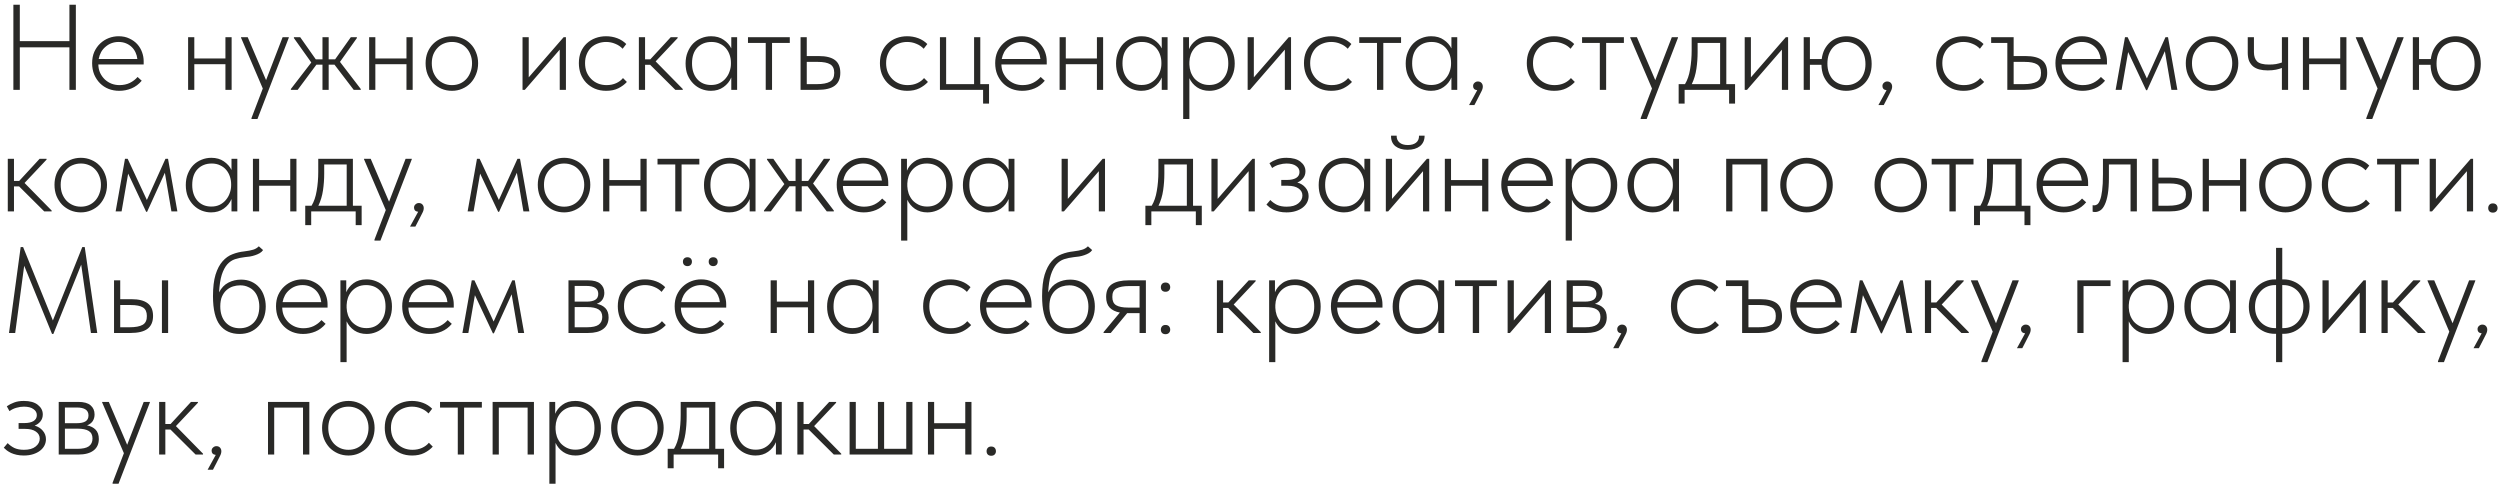 <?xml version="1.0" encoding="UTF-8"?> <svg xmlns="http://www.w3.org/2000/svg" width="473" height="92" viewBox="0 0 473 92" fill="none"><path d="M13.133 8.95H3.749V17H2.53V0.9H3.749V7.777H13.133V0.9H14.352V17H13.133V8.95ZM22.559 17.184C21.838 17.184 21.163 17.061 20.535 16.816C19.922 16.571 19.385 16.218 18.925 15.758C18.465 15.298 18.097 14.746 17.821 14.102C17.56 13.458 17.43 12.737 17.43 11.94C17.43 11.143 17.568 10.43 17.844 9.801C18.135 9.172 18.511 8.643 18.971 8.214C19.446 7.769 19.983 7.432 20.581 7.202C21.179 6.972 21.8 6.857 22.444 6.857C23.226 6.857 23.908 7.003 24.491 7.294C25.089 7.57 25.587 7.93 25.986 8.375C26.384 8.82 26.683 9.326 26.883 9.893C27.082 10.445 27.182 11.005 27.182 11.572V12.193H18.603C18.618 12.791 18.733 13.328 18.948 13.803C19.178 14.278 19.477 14.692 19.845 15.045C20.213 15.382 20.627 15.643 21.087 15.827C21.562 16.011 22.068 16.103 22.605 16.103C23.326 16.103 23.977 15.965 24.56 15.689C25.142 15.398 25.633 15.022 26.032 14.562L26.814 15.275C26.262 15.934 25.618 16.417 24.882 16.724C24.146 17.031 23.372 17.184 22.559 17.184ZM22.421 7.938C21.961 7.938 21.524 8.015 21.11 8.168C20.696 8.321 20.32 8.544 19.983 8.835C19.645 9.111 19.362 9.448 19.132 9.847C18.917 10.246 18.764 10.683 18.672 11.158H25.986C25.94 10.713 25.825 10.299 25.641 9.916C25.457 9.517 25.212 9.172 24.905 8.881C24.598 8.59 24.238 8.36 23.824 8.191C23.41 8.022 22.942 7.938 22.421 7.938ZM42.651 12.147H36.763V17H35.59V7.041H36.763V11.066H42.651V7.041H43.824V17H42.651V12.147ZM47.581 22.336L49.72 16.747L45.603 7.133V7.041H46.868L50.341 15.16L53.469 7.041H54.642V7.133L48.708 22.52H47.581V22.336ZM55.032 16.839L58.896 11.825L55.607 7.202V7.041H56.803L59.747 11.227H61.012V7.041H62.185V11.227H63.404L66.371 7.041H67.521V7.202L64.324 11.71L68.257 16.839V17H66.923L63.289 12.239H62.185V17H61.012V12.239H59.862L56.32 17H55.032V16.839ZM76.904 12.147H71.016V17H69.843V7.041H71.016V11.066H76.904V7.041H78.077V17H76.904V12.147ZM85.514 17.184C84.808 17.184 84.149 17.054 83.536 16.793C82.938 16.532 82.409 16.172 81.949 15.712C81.504 15.237 81.151 14.685 80.891 14.056C80.645 13.412 80.523 12.714 80.523 11.963C80.523 11.227 80.645 10.545 80.891 9.916C81.151 9.287 81.504 8.751 81.949 8.306C82.409 7.846 82.938 7.493 83.536 7.248C84.149 6.987 84.808 6.857 85.514 6.857C86.219 6.857 86.871 6.987 87.469 7.248C88.067 7.493 88.588 7.846 89.033 8.306C89.477 8.751 89.822 9.287 90.068 9.916C90.328 10.545 90.459 11.227 90.459 11.963C90.459 12.714 90.328 13.412 90.068 14.056C89.822 14.685 89.477 15.237 89.033 15.712C88.588 16.172 88.059 16.532 87.446 16.793C86.848 17.054 86.204 17.184 85.514 17.184ZM85.514 16.103C86.066 16.103 86.572 16.003 87.032 15.804C87.492 15.605 87.89 15.321 88.228 14.953C88.565 14.585 88.826 14.148 89.01 13.642C89.209 13.136 89.309 12.576 89.309 11.963C89.309 11.365 89.209 10.821 89.01 10.33C88.826 9.839 88.565 9.418 88.228 9.065C87.89 8.697 87.492 8.421 87.032 8.237C86.572 8.038 86.066 7.938 85.514 7.938C84.962 7.938 84.448 8.038 83.973 8.237C83.513 8.421 83.114 8.697 82.777 9.065C82.439 9.418 82.171 9.839 81.972 10.33C81.788 10.821 81.696 11.365 81.696 11.963C81.696 12.576 81.788 13.136 81.972 13.642C82.171 14.148 82.439 14.585 82.777 14.953C83.129 15.321 83.536 15.605 83.996 15.804C84.456 16.003 84.962 16.103 85.514 16.103ZM98.863 7.041H100.036V14.631L106.637 7.041H107.074V17H105.901V9.387L99.3 17H98.863V7.041ZM114.695 17.184C113.897 17.184 113.177 17.046 112.533 16.77C111.904 16.494 111.36 16.118 110.9 15.643C110.455 15.168 110.11 14.616 109.865 13.987C109.635 13.343 109.52 12.661 109.52 11.94C109.52 11.143 109.65 10.43 109.911 9.801C110.187 9.172 110.555 8.643 111.015 8.214C111.49 7.769 112.042 7.432 112.671 7.202C113.299 6.972 113.966 6.857 114.672 6.857C115.408 6.857 116.105 6.98 116.765 7.225C117.424 7.47 117.999 7.838 118.49 8.329L117.8 9.226C117.416 8.812 116.949 8.498 116.397 8.283C115.86 8.053 115.285 7.938 114.672 7.938C114.135 7.938 113.621 8.03 113.131 8.214C112.655 8.383 112.234 8.636 111.866 8.973C111.513 9.31 111.229 9.732 111.015 10.238C110.8 10.729 110.693 11.296 110.693 11.94C110.693 12.569 110.792 13.136 110.992 13.642C111.206 14.148 111.498 14.585 111.866 14.953C112.234 15.321 112.663 15.605 113.154 15.804C113.644 16.003 114.181 16.103 114.764 16.103C115.438 16.103 116.044 15.98 116.581 15.735C117.117 15.49 117.547 15.168 117.869 14.769L118.605 15.505C118.191 15.965 117.654 16.364 116.995 16.701C116.351 17.023 115.584 17.184 114.695 17.184ZM120.874 7.041H122.047V11.227H123.036L126.9 7.041H128.211V7.202L124.048 11.618L129.177 16.839V17H127.774L123.013 12.262H122.047V17H120.874V7.041ZM134.496 17.184C133.883 17.184 133.285 17.069 132.702 16.839C132.135 16.609 131.629 16.272 131.184 15.827C130.739 15.382 130.379 14.846 130.103 14.217C129.842 13.573 129.712 12.837 129.712 12.009C129.712 11.212 129.842 10.499 130.103 9.87C130.364 9.226 130.709 8.682 131.138 8.237C131.583 7.792 132.096 7.455 132.679 7.225C133.262 6.98 133.883 6.857 134.542 6.857C135.493 6.857 136.29 7.087 136.934 7.547C137.578 7.992 138.053 8.528 138.36 9.157V7.041H139.464V17H138.36V14.654C138.053 15.39 137.563 15.996 136.888 16.471C136.229 16.946 135.431 17.184 134.496 17.184ZM134.542 16.08C135.155 16.08 135.692 15.965 136.152 15.735C136.627 15.49 137.018 15.175 137.325 14.792C137.647 14.409 137.885 13.979 138.038 13.504C138.207 13.029 138.291 12.561 138.291 12.101V11.848C138.291 11.357 138.214 10.882 138.061 10.422C137.908 9.947 137.678 9.525 137.371 9.157C137.064 8.789 136.681 8.498 136.221 8.283C135.761 8.053 135.224 7.938 134.611 7.938C133.522 7.938 132.633 8.291 131.943 8.996C131.268 9.701 130.931 10.698 130.931 11.986C130.931 13.213 131.253 14.202 131.897 14.953C132.556 15.704 133.438 16.08 134.542 16.08ZM144.875 8.122H141.517V7.041H149.429V8.122H146.071V17H144.875V8.122ZM151.466 7.041H152.639V10.606H154.939C156.288 10.606 157.3 10.859 157.975 11.365C158.65 11.871 158.987 12.676 158.987 13.78C158.987 14.884 158.634 15.697 157.929 16.218C157.239 16.739 156.166 17 154.709 17H151.466V7.041ZM154.525 15.919C155.644 15.919 156.472 15.766 157.009 15.459C157.561 15.152 157.837 14.593 157.837 13.78C157.837 13.013 157.584 12.477 157.078 12.17C156.572 11.863 155.79 11.71 154.732 11.71H152.639V15.919H154.525ZM171.656 17.184C170.858 17.184 170.138 17.046 169.494 16.77C168.865 16.494 168.321 16.118 167.861 15.643C167.416 15.168 167.071 14.616 166.826 13.987C166.596 13.343 166.481 12.661 166.481 11.94C166.481 11.143 166.611 10.43 166.872 9.801C167.148 9.172 167.516 8.643 167.976 8.214C168.451 7.769 169.003 7.432 169.632 7.202C170.26 6.972 170.927 6.857 171.633 6.857C172.369 6.857 173.066 6.98 173.726 7.225C174.385 7.47 174.96 7.838 175.451 8.329L174.761 9.226C174.377 8.812 173.91 8.498 173.358 8.283C172.821 8.053 172.246 7.938 171.633 7.938C171.096 7.938 170.582 8.03 170.092 8.214C169.616 8.383 169.195 8.636 168.827 8.973C168.474 9.31 168.19 9.732 167.976 10.238C167.761 10.729 167.654 11.296 167.654 11.94C167.654 12.569 167.753 13.136 167.953 13.642C168.167 14.148 168.459 14.585 168.827 14.953C169.195 15.321 169.624 15.605 170.115 15.804C170.605 16.003 171.142 16.103 171.725 16.103C172.399 16.103 173.005 15.98 173.542 15.735C174.078 15.49 174.508 15.168 174.83 14.769L175.566 15.505C175.152 15.965 174.615 16.364 173.956 16.701C173.312 17.023 172.545 17.184 171.656 17.184ZM186 17H177.835V7.041H179.008V15.919H184.298V7.041H185.471V15.919H187.127V19.599H186V17ZM193.419 17.184C192.699 17.184 192.024 17.061 191.395 16.816C190.782 16.571 190.245 16.218 189.785 15.758C189.325 15.298 188.957 14.746 188.681 14.102C188.421 13.458 188.29 12.737 188.29 11.94C188.29 11.143 188.428 10.43 188.704 9.801C188.996 9.172 189.371 8.643 189.831 8.214C190.307 7.769 190.843 7.432 191.441 7.202C192.039 6.972 192.66 6.857 193.304 6.857C194.086 6.857 194.769 7.003 195.351 7.294C195.949 7.57 196.448 7.93 196.846 8.375C197.245 8.82 197.544 9.326 197.743 9.893C197.943 10.445 198.042 11.005 198.042 11.572V12.193H189.463C189.479 12.791 189.594 13.328 189.808 13.803C190.038 14.278 190.337 14.692 190.705 15.045C191.073 15.382 191.487 15.643 191.947 15.827C192.423 16.011 192.929 16.103 193.465 16.103C194.186 16.103 194.838 15.965 195.42 15.689C196.003 15.398 196.494 15.022 196.892 14.562L197.674 15.275C197.122 15.934 196.478 16.417 195.742 16.724C195.006 17.031 194.232 17.184 193.419 17.184ZM193.281 7.938C192.821 7.938 192.384 8.015 191.97 8.168C191.556 8.321 191.181 8.544 190.843 8.835C190.506 9.111 190.222 9.448 189.992 9.847C189.778 10.246 189.624 10.683 189.532 11.158H196.846C196.8 10.713 196.685 10.299 196.501 9.916C196.317 9.517 196.072 9.172 195.765 8.881C195.459 8.59 195.098 8.36 194.684 8.191C194.27 8.022 193.803 7.938 193.281 7.938ZM207.537 12.147H201.649V17H200.476V7.041H201.649V11.066H207.537V7.041H208.71V17H207.537V12.147ZM215.939 17.184C215.326 17.184 214.728 17.069 214.145 16.839C213.578 16.609 213.072 16.272 212.627 15.827C212.183 15.382 211.822 14.846 211.546 14.217C211.286 13.573 211.155 12.837 211.155 12.009C211.155 11.212 211.286 10.499 211.546 9.87C211.807 9.226 212.152 8.682 212.581 8.237C213.026 7.792 213.54 7.455 214.122 7.225C214.705 6.98 215.326 6.857 215.985 6.857C216.936 6.857 217.733 7.087 218.377 7.547C219.021 7.992 219.497 8.528 219.803 9.157V7.041H220.907V17H219.803V14.654C219.497 15.39 219.006 15.996 218.331 16.471C217.672 16.946 216.875 17.184 215.939 17.184ZM215.985 16.08C216.599 16.08 217.135 15.965 217.595 15.735C218.071 15.49 218.462 15.175 218.768 14.792C219.09 14.409 219.328 13.979 219.481 13.504C219.65 13.029 219.734 12.561 219.734 12.101V11.848C219.734 11.357 219.658 10.882 219.504 10.422C219.351 9.947 219.121 9.525 218.814 9.157C218.508 8.789 218.124 8.498 217.664 8.283C217.204 8.053 216.668 7.938 216.054 7.938C214.966 7.938 214.076 8.291 213.386 8.996C212.712 9.701 212.374 10.698 212.374 11.986C212.374 13.213 212.696 14.202 213.34 14.953C214 15.704 214.881 16.08 215.985 16.08ZM223.858 22.52V7.041H224.962V9.295C225.222 8.636 225.675 8.068 226.319 7.593C226.963 7.102 227.783 6.857 228.78 6.857C229.439 6.857 230.06 6.98 230.643 7.225C231.225 7.455 231.731 7.792 232.161 8.237C232.605 8.682 232.958 9.226 233.219 9.87C233.479 10.499 233.61 11.212 233.61 12.009C233.61 12.837 233.472 13.573 233.196 14.217C232.935 14.846 232.582 15.382 232.138 15.827C231.693 16.272 231.179 16.609 230.597 16.839C230.029 17.069 229.439 17.184 228.826 17.184C227.921 17.184 227.139 16.962 226.48 16.517C225.82 16.057 225.337 15.482 225.031 14.792V22.52H223.858ZM228.711 7.938C228.113 7.938 227.584 8.045 227.124 8.26C226.679 8.475 226.303 8.758 225.997 9.111C225.69 9.464 225.452 9.87 225.284 10.33C225.13 10.775 225.046 11.235 225.031 11.71V12.239C225.046 12.699 225.13 13.159 225.284 13.619C225.452 14.079 225.69 14.493 225.997 14.861C226.319 15.214 226.71 15.505 227.17 15.735C227.645 15.965 228.182 16.08 228.78 16.08C229.884 16.08 230.758 15.704 231.402 14.953C232.061 14.202 232.391 13.213 232.391 11.986C232.391 10.698 232.046 9.701 231.356 8.996C230.681 8.291 229.799 7.938 228.711 7.938ZM236.054 7.041H237.227V14.631L243.828 7.041H244.265V17H243.092V9.387L236.491 17H236.054V7.041ZM251.886 17.184C251.089 17.184 250.368 17.046 249.724 16.77C249.095 16.494 248.551 16.118 248.091 15.643C247.646 15.168 247.301 14.616 247.056 13.987C246.826 13.343 246.711 12.661 246.711 11.94C246.711 11.143 246.841 10.43 247.102 9.801C247.378 9.172 247.746 8.643 248.206 8.214C248.681 7.769 249.233 7.432 249.862 7.202C250.491 6.972 251.158 6.857 251.863 6.857C252.599 6.857 253.297 6.98 253.956 7.225C254.615 7.47 255.19 7.838 255.681 8.329L254.991 9.226C254.608 8.812 254.14 8.498 253.588 8.283C253.051 8.053 252.476 7.938 251.863 7.938C251.326 7.938 250.813 8.03 250.322 8.214C249.847 8.383 249.425 8.636 249.057 8.973C248.704 9.31 248.421 9.732 248.206 10.238C247.991 10.729 247.884 11.296 247.884 11.94C247.884 12.569 247.984 13.136 248.183 13.642C248.398 14.148 248.689 14.585 249.057 14.953C249.425 15.321 249.854 15.605 250.345 15.804C250.836 16.003 251.372 16.103 251.955 16.103C252.63 16.103 253.235 15.98 253.772 15.735C254.309 15.49 254.738 15.168 255.06 14.769L255.796 15.505C255.382 15.965 254.845 16.364 254.186 16.701C253.542 17.023 252.775 17.184 251.886 17.184ZM260.527 8.122H257.169V7.041H265.081V8.122H261.723V17H260.527V8.122ZM270.744 17.184C270.131 17.184 269.533 17.069 268.95 16.839C268.383 16.609 267.877 16.272 267.432 15.827C266.987 15.382 266.627 14.846 266.351 14.217C266.09 13.573 265.96 12.837 265.96 12.009C265.96 11.212 266.09 10.499 266.351 9.87C266.612 9.226 266.957 8.682 267.386 8.237C267.831 7.792 268.344 7.455 268.927 7.225C269.51 6.98 270.131 6.857 270.79 6.857C271.741 6.857 272.538 7.087 273.182 7.547C273.826 7.992 274.301 8.528 274.608 9.157V7.041H275.712V17H274.608V14.654C274.301 15.39 273.811 15.996 273.136 16.471C272.477 16.946 271.679 17.184 270.744 17.184ZM270.79 16.08C271.403 16.08 271.94 15.965 272.4 15.735C272.875 15.49 273.266 15.175 273.573 14.792C273.895 14.409 274.133 13.979 274.286 13.504C274.455 13.029 274.539 12.561 274.539 12.101V11.848C274.539 11.357 274.462 10.882 274.309 10.422C274.156 9.947 273.926 9.525 273.619 9.157C273.312 8.789 272.929 8.498 272.469 8.283C272.009 8.053 271.472 7.938 270.859 7.938C269.77 7.938 268.881 8.291 268.191 8.996C267.516 9.701 267.179 10.698 267.179 11.986C267.179 13.213 267.501 14.202 268.145 14.953C268.804 15.704 269.686 16.08 270.79 16.08ZM279.49 17.069C279.23 17.038 279.03 16.954 278.892 16.816C278.77 16.678 278.708 16.502 278.708 16.287C278.708 16.026 278.8 15.819 278.984 15.666C279.168 15.497 279.375 15.413 279.605 15.413C279.897 15.413 280.127 15.505 280.295 15.689C280.464 15.873 280.548 16.103 280.548 16.379C280.548 16.67 280.456 16.985 280.272 17.322C280.104 17.659 279.889 18.081 279.628 18.587L278.961 19.875H277.949L279.49 17.069ZM294.045 17.184C293.248 17.184 292.527 17.046 291.883 16.77C291.255 16.494 290.71 16.118 290.25 15.643C289.806 15.168 289.461 14.616 289.215 13.987C288.985 13.343 288.87 12.661 288.87 11.94C288.87 11.143 289.001 10.43 289.261 9.801C289.537 9.172 289.905 8.643 290.365 8.214C290.841 7.769 291.393 7.432 292.021 7.202C292.65 6.972 293.317 6.857 294.022 6.857C294.758 6.857 295.456 6.98 296.115 7.225C296.775 7.47 297.35 7.838 297.84 8.329L297.15 9.226C296.767 8.812 296.299 8.498 295.747 8.283C295.211 8.053 294.636 7.938 294.022 7.938C293.486 7.938 292.972 8.03 292.481 8.214C292.006 8.383 291.584 8.636 291.216 8.973C290.864 9.31 290.58 9.732 290.365 10.238C290.151 10.729 290.043 11.296 290.043 11.94C290.043 12.569 290.143 13.136 290.342 13.642C290.557 14.148 290.848 14.585 291.216 14.953C291.584 15.321 292.014 15.605 292.504 15.804C292.995 16.003 293.532 16.103 294.114 16.103C294.789 16.103 295.395 15.98 295.931 15.735C296.468 15.49 296.897 15.168 297.219 14.769L297.955 15.505C297.541 15.965 297.005 16.364 296.345 16.701C295.701 17.023 294.935 17.184 294.045 17.184ZM302.686 8.122H299.328V7.041H307.24V8.122H303.882V17H302.686V8.122ZM310.419 22.336L312.558 16.747L308.441 7.133V7.041H309.706L313.179 15.16L316.307 7.041H317.48V7.133L311.546 22.52H310.419V22.336ZM317.602 15.919H318.798C319.258 15.168 319.58 14.232 319.764 13.113C319.963 11.978 320.063 10.775 320.063 9.502V7.041H326.618V15.919H328.274V19.599H327.147V17H318.729V19.599H317.602V15.919ZM321.19 9.87C321.19 10.928 321.113 11.978 320.96 13.021C320.807 14.064 320.515 15.03 320.086 15.919H325.445V8.122H321.19V9.87ZM330.098 7.041H331.271V14.631L337.872 7.041H338.309V17H337.136V9.387L330.535 17H330.098V7.041ZM341.261 7.041H342.434V11.181H344.665C344.757 10.476 344.941 9.855 345.217 9.318C345.508 8.781 345.861 8.329 346.275 7.961C346.704 7.593 347.18 7.317 347.701 7.133C348.238 6.949 348.79 6.857 349.357 6.857C350.032 6.857 350.66 6.98 351.243 7.225C351.826 7.47 352.324 7.823 352.738 8.283C353.167 8.728 353.505 9.272 353.75 9.916C353.995 10.56 354.118 11.288 354.118 12.101C354.118 12.914 353.988 13.642 353.727 14.286C353.466 14.915 353.114 15.444 352.669 15.873C352.224 16.302 351.711 16.632 351.128 16.862C350.545 17.077 349.94 17.184 349.311 17.184C348.667 17.184 348.061 17.077 347.494 16.862C346.942 16.632 346.451 16.31 346.022 15.896C345.608 15.467 345.271 14.953 345.01 14.355C344.765 13.742 344.634 13.044 344.619 12.262H342.434V17H341.261V7.041ZM349.357 16.103C349.878 16.103 350.354 16.011 350.783 15.827C351.228 15.643 351.611 15.382 351.933 15.045C352.255 14.692 352.5 14.278 352.669 13.803C352.853 13.312 352.945 12.76 352.945 12.147C352.945 11.488 352.853 10.897 352.669 10.376C352.485 9.855 352.224 9.418 351.887 9.065C351.565 8.697 351.182 8.421 350.737 8.237C350.292 8.038 349.817 7.938 349.311 7.938C348.774 7.938 348.284 8.038 347.839 8.237C347.41 8.421 347.042 8.689 346.735 9.042C346.428 9.395 346.183 9.824 345.999 10.33C345.83 10.836 345.746 11.403 345.746 12.032C345.746 12.676 345.838 13.251 346.022 13.757C346.206 14.263 346.459 14.692 346.781 15.045C347.103 15.382 347.486 15.643 347.931 15.827C348.376 16.011 348.851 16.103 349.357 16.103ZM356.936 17.069C356.675 17.038 356.476 16.954 356.338 16.816C356.215 16.678 356.154 16.502 356.154 16.287C356.154 16.026 356.246 15.819 356.43 15.666C356.614 15.497 356.821 15.413 357.051 15.413C357.342 15.413 357.572 15.505 357.741 15.689C357.909 15.873 357.994 16.103 357.994 16.379C357.994 16.67 357.902 16.985 357.718 17.322C357.549 17.659 357.334 18.081 357.074 18.587L356.407 19.875H355.395L356.936 17.069ZM371.491 17.184C370.693 17.184 369.973 17.046 369.329 16.77C368.7 16.494 368.156 16.118 367.696 15.643C367.251 15.168 366.906 14.616 366.661 13.987C366.431 13.343 366.316 12.661 366.316 11.94C366.316 11.143 366.446 10.43 366.707 9.801C366.983 9.172 367.351 8.643 367.811 8.214C368.286 7.769 368.838 7.432 369.467 7.202C370.095 6.972 370.762 6.857 371.468 6.857C372.204 6.857 372.901 6.98 373.561 7.225C374.22 7.47 374.795 7.838 375.286 8.329L374.596 9.226C374.212 8.812 373.745 8.498 373.193 8.283C372.656 8.053 372.081 7.938 371.468 7.938C370.931 7.938 370.417 8.03 369.927 8.214C369.451 8.383 369.03 8.636 368.662 8.973C368.309 9.31 368.025 9.732 367.811 10.238C367.596 10.729 367.489 11.296 367.489 11.94C367.489 12.569 367.588 13.136 367.788 13.642C368.002 14.148 368.294 14.585 368.662 14.953C369.03 15.321 369.459 15.605 369.95 15.804C370.44 16.003 370.977 16.103 371.56 16.103C372.234 16.103 372.84 15.98 373.377 15.735C373.913 15.49 374.343 15.168 374.665 14.769L375.401 15.505C374.987 15.965 374.45 16.364 373.791 16.701C373.147 17.023 372.38 17.184 371.491 17.184ZM379.786 8.122H376.727V7.041H380.982V10.606H383.259C384.624 10.606 385.644 10.859 386.318 11.365C386.993 11.871 387.33 12.676 387.33 13.78C387.33 14.884 386.978 15.697 386.272 16.218C385.582 16.739 384.501 17 383.029 17H379.786V8.122ZM382.845 15.919C383.965 15.919 384.8 15.766 385.352 15.459C385.904 15.152 386.173 14.593 386.157 13.78C386.157 13.013 385.904 12.477 385.398 12.17C384.908 11.863 384.133 11.71 383.075 11.71H380.982V15.919H382.845ZM394.018 17.184C393.297 17.184 392.623 17.061 391.994 16.816C391.381 16.571 390.844 16.218 390.384 15.758C389.924 15.298 389.556 14.746 389.28 14.102C389.019 13.458 388.889 12.737 388.889 11.94C388.889 11.143 389.027 10.43 389.303 9.801C389.594 9.172 389.97 8.643 390.43 8.214C390.905 7.769 391.442 7.432 392.04 7.202C392.638 6.972 393.259 6.857 393.903 6.857C394.685 6.857 395.367 7.003 395.95 7.294C396.548 7.57 397.046 7.93 397.445 8.375C397.844 8.82 398.143 9.326 398.342 9.893C398.541 10.445 398.641 11.005 398.641 11.572V12.193H390.062C390.077 12.791 390.192 13.328 390.407 13.803C390.637 14.278 390.936 14.692 391.304 15.045C391.672 15.382 392.086 15.643 392.546 15.827C393.021 16.011 393.527 16.103 394.064 16.103C394.785 16.103 395.436 15.965 396.019 15.689C396.602 15.398 397.092 15.022 397.491 14.562L398.273 15.275C397.721 15.934 397.077 16.417 396.341 16.724C395.605 17.031 394.831 17.184 394.018 17.184ZM393.88 7.938C393.42 7.938 392.983 8.015 392.569 8.168C392.155 8.321 391.779 8.544 391.442 8.835C391.105 9.111 390.821 9.448 390.591 9.847C390.376 10.246 390.223 10.683 390.131 11.158H397.445C397.399 10.713 397.284 10.299 397.1 9.916C396.916 9.517 396.671 9.172 396.364 8.881C396.057 8.59 395.697 8.36 395.283 8.191C394.869 8.022 394.401 7.938 393.88 7.938ZM402.047 7.041H402.553L406.187 14.838L409.706 7.041H410.189L411.96 17H410.833L409.591 9.686L406.233 17.069H406.049L402.645 9.847L401.403 17H400.276L402.047 7.041ZM418.542 17.184C417.837 17.184 417.177 17.054 416.564 16.793C415.966 16.532 415.437 16.172 414.977 15.712C414.532 15.237 414.18 14.685 413.919 14.056C413.674 13.412 413.551 12.714 413.551 11.963C413.551 11.227 413.674 10.545 413.919 9.916C414.18 9.287 414.532 8.751 414.977 8.306C415.437 7.846 415.966 7.493 416.564 7.248C417.177 6.987 417.837 6.857 418.542 6.857C419.247 6.857 419.899 6.987 420.497 7.248C421.095 7.493 421.616 7.846 422.061 8.306C422.506 8.751 422.851 9.287 423.096 9.916C423.357 10.545 423.487 11.227 423.487 11.963C423.487 12.714 423.357 13.412 423.096 14.056C422.851 14.685 422.506 15.237 422.061 15.712C421.616 16.172 421.087 16.532 420.474 16.793C419.876 17.054 419.232 17.184 418.542 17.184ZM418.542 16.103C419.094 16.103 419.6 16.003 420.06 15.804C420.52 15.605 420.919 15.321 421.256 14.953C421.593 14.585 421.854 14.148 422.038 13.642C422.237 13.136 422.337 12.576 422.337 11.963C422.337 11.365 422.237 10.821 422.038 10.33C421.854 9.839 421.593 9.418 421.256 9.065C420.919 8.697 420.52 8.421 420.06 8.237C419.6 8.038 419.094 7.938 418.542 7.938C417.99 7.938 417.476 8.038 417.001 8.237C416.541 8.421 416.142 8.697 415.805 9.065C415.468 9.418 415.199 9.839 415 10.33C414.816 10.821 414.724 11.365 414.724 11.963C414.724 12.576 414.816 13.136 415 13.642C415.199 14.148 415.468 14.585 415.805 14.953C416.158 15.321 416.564 15.605 417.024 15.804C417.484 16.003 417.99 16.103 418.542 16.103ZM431.735 12.86C431.429 12.983 431.053 13.09 430.608 13.182C430.164 13.274 429.642 13.32 429.044 13.32C428.462 13.32 427.933 13.259 427.457 13.136C426.997 13.013 426.606 12.822 426.284 12.561C425.962 12.285 425.709 11.94 425.525 11.526C425.357 11.097 425.272 10.575 425.272 9.962V7.041H426.445V9.87C426.445 10.637 426.645 11.219 427.043 11.618C427.457 12.017 428.209 12.216 429.297 12.216C429.788 12.216 430.225 12.185 430.608 12.124C431.007 12.047 431.383 11.948 431.735 11.825V7.041H432.908V17H431.735V12.86ZM442.77 12.147H436.882V17H435.709V7.041H436.882V11.066H442.77V7.041H443.943V17H442.77V12.147ZM447.7 22.336L449.839 16.747L445.722 7.133V7.041H446.987L450.46 15.16L453.588 7.041H454.761V7.133L448.827 22.52H447.7V22.336ZM456.508 7.041H457.681V11.181H459.912C460.004 10.476 460.188 9.855 460.464 9.318C460.755 8.781 461.108 8.329 461.522 7.961C461.951 7.593 462.427 7.317 462.948 7.133C463.485 6.949 464.037 6.857 464.604 6.857C465.279 6.857 465.907 6.98 466.49 7.225C467.073 7.47 467.571 7.823 467.985 8.283C468.414 8.728 468.752 9.272 468.997 9.916C469.242 10.56 469.365 11.288 469.365 12.101C469.365 12.914 469.235 13.642 468.974 14.286C468.713 14.915 468.361 15.444 467.916 15.873C467.471 16.302 466.958 16.632 466.375 16.862C465.792 17.077 465.187 17.184 464.558 17.184C463.914 17.184 463.308 17.077 462.741 16.862C462.189 16.632 461.698 16.31 461.269 15.896C460.855 15.467 460.518 14.953 460.257 14.355C460.012 13.742 459.881 13.044 459.866 12.262H457.681V17H456.508V7.041ZM464.604 16.103C465.125 16.103 465.601 16.011 466.03 15.827C466.475 15.643 466.858 15.382 467.18 15.045C467.502 14.692 467.747 14.278 467.916 13.803C468.1 13.312 468.192 12.76 468.192 12.147C468.192 11.488 468.1 10.897 467.916 10.376C467.732 9.855 467.471 9.418 467.134 9.065C466.812 8.697 466.429 8.421 465.984 8.237C465.539 8.038 465.064 7.938 464.558 7.938C464.021 7.938 463.531 8.038 463.086 8.237C462.657 8.421 462.289 8.689 461.982 9.042C461.675 9.395 461.43 9.824 461.246 10.33C461.077 10.836 460.993 11.403 460.993 12.032C460.993 12.676 461.085 13.251 461.269 13.757C461.453 14.263 461.706 14.692 462.028 15.045C462.35 15.382 462.733 15.643 463.178 15.827C463.623 16.011 464.098 16.103 464.604 16.103ZM1.472 30.041H2.645V34.227H3.634L7.498 30.041H8.809V30.202L4.646 34.618L9.775 39.839V40H8.372L3.611 35.262H2.645V40H1.472V30.041ZM15.301 40.184C14.595 40.184 13.936 40.054 13.323 39.793C12.725 39.532 12.196 39.172 11.736 38.712C11.291 38.237 10.938 37.685 10.678 37.056C10.432 36.412 10.31 35.714 10.31 34.963C10.31 34.227 10.432 33.545 10.678 32.916C10.938 32.287 11.291 31.751 11.736 31.306C12.196 30.846 12.725 30.493 13.323 30.248C13.936 29.987 14.595 29.857 15.301 29.857C16.006 29.857 16.658 29.987 17.256 30.248C17.854 30.493 18.375 30.846 18.82 31.306C19.264 31.751 19.609 32.287 19.855 32.916C20.115 33.545 20.246 34.227 20.246 34.963C20.246 35.714 20.115 36.412 19.855 37.056C19.609 37.685 19.264 38.237 18.82 38.712C18.375 39.172 17.846 39.532 17.233 39.793C16.635 40.054 15.991 40.184 15.301 40.184ZM15.301 39.103C15.853 39.103 16.359 39.003 16.819 38.804C17.279 38.605 17.677 38.321 18.015 37.953C18.352 37.585 18.613 37.148 18.797 36.642C18.996 36.136 19.096 35.576 19.096 34.963C19.096 34.365 18.996 33.821 18.797 33.33C18.613 32.839 18.352 32.418 18.015 32.065C17.677 31.697 17.279 31.421 16.819 31.237C16.359 31.038 15.853 30.938 15.301 30.938C14.749 30.938 14.235 31.038 13.76 31.237C13.3 31.421 12.901 31.697 12.564 32.065C12.226 32.418 11.958 32.839 11.759 33.33C11.575 33.821 11.483 34.365 11.483 34.963C11.483 35.576 11.575 36.136 11.759 36.642C11.958 37.148 12.226 37.585 12.564 37.953C12.916 38.321 13.323 38.605 13.783 38.804C14.243 39.003 14.749 39.103 15.301 39.103ZM23.648 30.041H24.154L27.788 37.838L31.307 30.041H31.79L33.561 40H32.434L31.192 32.686L27.834 40.069H27.65L24.246 32.847L23.004 40H21.877L23.648 30.041ZM39.935 40.184C39.322 40.184 38.724 40.069 38.142 39.839C37.574 39.609 37.068 39.272 36.623 38.827C36.179 38.382 35.819 37.846 35.542 37.217C35.282 36.573 35.151 35.837 35.151 35.009C35.151 34.212 35.282 33.499 35.542 32.87C35.803 32.226 36.148 31.682 36.578 31.237C37.022 30.792 37.536 30.455 38.118 30.225C38.701 29.98 39.322 29.857 39.981 29.857C40.932 29.857 41.73 30.087 42.373 30.547C43.017 30.992 43.493 31.528 43.8 32.157V30.041H44.904V40H43.8V37.654C43.493 38.39 43.002 38.996 42.328 39.471C41.668 39.946 40.871 40.184 39.935 40.184ZM39.981 39.08C40.595 39.08 41.132 38.965 41.592 38.735C42.067 38.49 42.458 38.175 42.764 37.792C43.087 37.409 43.324 36.979 43.477 36.504C43.646 36.029 43.73 35.561 43.73 35.101V34.848C43.73 34.357 43.654 33.882 43.501 33.422C43.347 32.947 43.117 32.525 42.81 32.157C42.504 31.789 42.12 31.498 41.66 31.283C41.2 31.053 40.664 30.938 40.05 30.938C38.962 30.938 38.072 31.291 37.383 31.996C36.708 32.701 36.37 33.698 36.37 34.986C36.37 36.213 36.693 37.202 37.337 37.953C37.996 38.704 38.877 39.08 39.981 39.08ZM54.915 35.147H49.027V40H47.854V30.041H49.027V34.066H54.915V30.041H56.088V40H54.915V35.147ZM57.751 38.919H58.947C59.407 38.168 59.729 37.232 59.913 36.113C60.113 34.978 60.212 33.775 60.212 32.502V30.041H66.767V38.919H68.423V42.599H67.296V40H58.878V42.599H57.751V38.919ZM61.339 32.87C61.339 33.928 61.263 34.978 61.109 36.021C60.956 37.064 60.665 38.03 60.235 38.919H65.594V31.122H61.339V32.87ZM70.85 45.336L72.989 39.747L68.872 30.133V30.041H70.137L73.61 38.16L76.738 30.041H77.911V30.133L71.977 45.52H70.85V45.336ZM79.116 40.069C78.856 40.038 78.656 39.954 78.518 39.816C78.396 39.678 78.334 39.502 78.334 39.287C78.334 39.026 78.426 38.819 78.61 38.666C78.794 38.497 79.001 38.413 79.231 38.413C79.523 38.413 79.753 38.505 79.921 38.689C80.09 38.873 80.174 39.103 80.174 39.379C80.174 39.67 80.082 39.985 79.898 40.322C79.73 40.659 79.515 41.081 79.254 41.587L78.587 42.875H77.575L79.116 40.069ZM90.244 30.041H90.75L94.384 37.838L97.903 30.041H98.386L100.157 40H99.03L97.788 32.686L94.43 40.069H94.246L90.842 32.847L89.6 40H88.473L90.244 30.041ZM106.739 40.184C106.034 40.184 105.375 40.054 104.761 39.793C104.163 39.532 103.634 39.172 103.174 38.712C102.73 38.237 102.377 37.685 102.116 37.056C101.871 36.412 101.748 35.714 101.748 34.963C101.748 34.227 101.871 33.545 102.116 32.916C102.377 32.287 102.73 31.751 103.174 31.306C103.634 30.846 104.163 30.493 104.761 30.248C105.375 29.987 106.034 29.857 106.739 29.857C107.445 29.857 108.096 29.987 108.694 30.248C109.292 30.493 109.814 30.846 110.258 31.306C110.703 31.751 111.048 32.287 111.293 32.916C111.554 33.545 111.684 34.227 111.684 34.963C111.684 35.714 111.554 36.412 111.293 37.056C111.048 37.685 110.703 38.237 110.258 38.712C109.814 39.172 109.285 39.532 108.671 39.793C108.073 40.054 107.429 40.184 106.739 40.184ZM106.739 39.103C107.291 39.103 107.797 39.003 108.257 38.804C108.717 38.605 109.116 38.321 109.453 37.953C109.791 37.585 110.051 37.148 110.235 36.642C110.435 36.136 110.534 35.576 110.534 34.963C110.534 34.365 110.435 33.821 110.235 33.33C110.051 32.839 109.791 32.418 109.453 32.065C109.116 31.697 108.717 31.421 108.257 31.237C107.797 31.038 107.291 30.938 106.739 30.938C106.187 30.938 105.674 31.038 105.198 31.237C104.738 31.421 104.34 31.697 104.002 32.065C103.665 32.418 103.397 32.839 103.197 33.33C103.013 33.821 102.921 34.365 102.921 34.963C102.921 35.576 103.013 36.136 103.197 36.642C103.397 37.148 103.665 37.585 104.002 37.953C104.355 38.321 104.761 38.605 105.221 38.804C105.681 39.003 106.187 39.103 106.739 39.103ZM121.175 35.147H115.287V40H114.114V30.041H115.287V34.066H121.175V30.041H122.348V40H121.175V35.147ZM127.76 31.122H124.402V30.041H132.314V31.122H128.956V40H127.76V31.122ZM137.978 40.184C137.364 40.184 136.766 40.069 136.184 39.839C135.616 39.609 135.11 39.272 134.666 38.827C134.221 38.382 133.861 37.846 133.585 37.217C133.324 36.573 133.194 35.837 133.194 35.009C133.194 34.212 133.324 33.499 133.585 32.87C133.845 32.226 134.19 31.682 134.62 31.237C135.064 30.792 135.578 30.455 136.161 30.225C136.743 29.98 137.364 29.857 138.024 29.857C138.974 29.857 139.772 30.087 140.416 30.547C141.06 30.992 141.535 31.528 141.842 32.157V30.041H142.946V40H141.842V37.654C141.535 38.39 141.044 38.996 140.37 39.471C139.71 39.946 138.913 40.184 137.978 40.184ZM138.024 39.08C138.637 39.08 139.174 38.965 139.634 38.735C140.109 38.49 140.5 38.175 140.807 37.792C141.129 37.409 141.366 36.979 141.52 36.504C141.688 36.029 141.773 35.561 141.773 35.101V34.848C141.773 34.357 141.696 33.882 141.543 33.422C141.389 32.947 141.159 32.525 140.853 32.157C140.546 31.789 140.163 31.498 139.703 31.283C139.243 31.053 138.706 30.938 138.093 30.938C137.004 30.938 136.115 31.291 135.425 31.996C134.75 32.701 134.413 33.698 134.413 34.986C134.413 36.213 134.735 37.202 135.379 37.953C136.038 38.704 136.92 39.08 138.024 39.08ZM144.539 39.839L148.403 34.825L145.114 30.202V30.041H146.31L149.254 34.227H150.519V30.041H151.692V34.227H152.911L155.878 30.041H157.028V30.202L153.831 34.71L157.764 39.839V40H156.43L152.796 35.239H151.692V40H150.519V35.239H149.369L145.827 40H144.539V39.839ZM163.434 40.184C162.713 40.184 162.039 40.061 161.41 39.816C160.797 39.571 160.26 39.218 159.8 38.758C159.34 38.298 158.972 37.746 158.696 37.102C158.435 36.458 158.305 35.737 158.305 34.94C158.305 34.143 158.443 33.43 158.719 32.801C159.01 32.172 159.386 31.643 159.846 31.214C160.321 30.769 160.858 30.432 161.456 30.202C162.054 29.972 162.675 29.857 163.319 29.857C164.101 29.857 164.783 30.003 165.366 30.294C165.964 30.57 166.462 30.93 166.861 31.375C167.26 31.82 167.559 32.326 167.758 32.893C167.957 33.445 168.057 34.005 168.057 34.572V35.193H159.478C159.493 35.791 159.608 36.328 159.823 36.803C160.053 37.278 160.352 37.692 160.72 38.045C161.088 38.382 161.502 38.643 161.962 38.827C162.437 39.011 162.943 39.103 163.48 39.103C164.201 39.103 164.852 38.965 165.435 38.689C166.018 38.398 166.508 38.022 166.907 37.562L167.689 38.275C167.137 38.934 166.493 39.417 165.757 39.724C165.021 40.031 164.247 40.184 163.434 40.184ZM163.296 30.938C162.836 30.938 162.399 31.015 161.985 31.168C161.571 31.321 161.195 31.544 160.858 31.835C160.521 32.111 160.237 32.448 160.007 32.847C159.792 33.246 159.639 33.683 159.547 34.158H166.861C166.815 33.713 166.7 33.299 166.516 32.916C166.332 32.517 166.087 32.172 165.78 31.881C165.473 31.59 165.113 31.36 164.699 31.191C164.285 31.022 163.817 30.938 163.296 30.938ZM170.491 45.52V30.041H171.595V32.295C171.855 31.636 172.308 31.068 172.952 30.593C173.596 30.102 174.416 29.857 175.413 29.857C176.072 29.857 176.693 29.98 177.276 30.225C177.858 30.455 178.364 30.792 178.794 31.237C179.238 31.682 179.591 32.226 179.852 32.87C180.112 33.499 180.243 34.212 180.243 35.009C180.243 35.837 180.105 36.573 179.829 37.217C179.568 37.846 179.215 38.382 178.771 38.827C178.326 39.272 177.812 39.609 177.23 39.839C176.662 40.069 176.072 40.184 175.459 40.184C174.554 40.184 173.772 39.962 173.113 39.517C172.453 39.057 171.97 38.482 171.664 37.792V45.52H170.491ZM175.344 30.938C174.746 30.938 174.217 31.045 173.757 31.26C173.312 31.475 172.936 31.758 172.63 32.111C172.323 32.464 172.085 32.87 171.917 33.33C171.763 33.775 171.679 34.235 171.664 34.71V35.239C171.679 35.699 171.763 36.159 171.917 36.619C172.085 37.079 172.323 37.493 172.63 37.861C172.952 38.214 173.343 38.505 173.803 38.735C174.278 38.965 174.815 39.08 175.413 39.08C176.517 39.08 177.391 38.704 178.035 37.953C178.694 37.202 179.024 36.213 179.024 34.986C179.024 33.698 178.679 32.701 177.989 31.996C177.314 31.291 176.432 30.938 175.344 30.938ZM186.965 40.184C186.352 40.184 185.754 40.069 185.171 39.839C184.604 39.609 184.098 39.272 183.653 38.827C183.208 38.382 182.848 37.846 182.572 37.217C182.311 36.573 182.181 35.837 182.181 35.009C182.181 34.212 182.311 33.499 182.572 32.87C182.833 32.226 183.178 31.682 183.607 31.237C184.052 30.792 184.565 30.455 185.148 30.225C185.731 29.98 186.352 29.857 187.011 29.857C187.962 29.857 188.759 30.087 189.403 30.547C190.047 30.992 190.522 31.528 190.829 32.157V30.041H191.933V40H190.829V37.654C190.522 38.39 190.032 38.996 189.357 39.471C188.698 39.946 187.9 40.184 186.965 40.184ZM187.011 39.08C187.624 39.08 188.161 38.965 188.621 38.735C189.096 38.49 189.487 38.175 189.794 37.792C190.116 37.409 190.354 36.979 190.507 36.504C190.676 36.029 190.76 35.561 190.76 35.101V34.848C190.76 34.357 190.683 33.882 190.53 33.422C190.377 32.947 190.147 32.525 189.84 32.157C189.533 31.789 189.15 31.498 188.69 31.283C188.23 31.053 187.693 30.938 187.08 30.938C185.991 30.938 185.102 31.291 184.412 31.996C183.737 32.701 183.4 33.698 183.4 34.986C183.4 36.213 183.722 37.202 184.366 37.953C185.025 38.704 185.907 39.08 187.011 39.08ZM200.858 30.041H202.031V37.631L208.632 30.041H209.069V40H207.896V32.387L201.295 40H200.858V30.041ZM216.707 38.919H217.903C218.363 38.168 218.685 37.232 218.869 36.113C219.069 34.978 219.168 33.775 219.168 32.502V30.041H225.723V38.919H227.379V42.599H226.252V40H217.834V42.599H216.707V38.919ZM220.295 32.87C220.295 33.928 220.219 34.978 220.065 36.021C219.912 37.064 219.621 38.03 219.191 38.919H224.55V31.122H220.295V32.87ZM229.203 30.041H230.376V37.631L236.977 30.041H237.414V40H236.241V32.387L229.64 40H229.203V30.041ZM243.403 40.184C242.897 40.184 242.444 40.138 242.046 40.046C241.647 39.954 241.294 39.839 240.988 39.701C240.681 39.548 240.413 39.387 240.183 39.218C239.968 39.049 239.776 38.881 239.608 38.712L240.344 37.838C240.696 38.206 241.118 38.513 241.609 38.758C242.115 38.988 242.72 39.103 243.426 39.103C244.392 39.103 245.128 38.896 245.634 38.482C246.155 38.068 246.416 37.57 246.416 36.987C246.416 36.435 246.17 35.99 245.68 35.653C245.204 35.316 244.537 35.147 243.679 35.147H242.414V34.043H243.541C244.231 34.043 244.79 33.92 245.22 33.675C245.649 33.414 245.864 33.039 245.864 32.548C245.864 32.073 245.649 31.689 245.22 31.398C244.806 31.091 244.2 30.938 243.403 30.938C242.958 30.938 242.498 31.007 242.023 31.145C241.547 31.268 241.103 31.482 240.689 31.789L240.183 30.869C240.597 30.578 241.057 30.34 241.563 30.156C242.069 29.957 242.682 29.857 243.403 29.857C244.553 29.857 245.434 30.102 246.048 30.593C246.676 31.084 246.991 31.689 246.991 32.41C246.991 32.916 246.845 33.353 246.554 33.721C246.262 34.089 245.894 34.357 245.45 34.526C246.094 34.71 246.607 35.032 246.991 35.492C247.389 35.952 247.589 36.489 247.589 37.102C247.589 37.516 247.497 37.907 247.313 38.275C247.129 38.643 246.853 38.973 246.485 39.264C246.132 39.54 245.695 39.762 245.174 39.931C244.652 40.1 244.062 40.184 243.403 40.184ZM254.28 40.184C253.667 40.184 253.069 40.069 252.486 39.839C251.919 39.609 251.413 39.272 250.968 38.827C250.524 38.382 250.163 37.846 249.887 37.217C249.627 36.573 249.496 35.837 249.496 35.009C249.496 34.212 249.627 33.499 249.887 32.87C250.148 32.226 250.493 31.682 250.922 31.237C251.367 30.792 251.881 30.455 252.463 30.225C253.046 29.98 253.667 29.857 254.326 29.857C255.277 29.857 256.074 30.087 256.718 30.547C257.362 30.992 257.838 31.528 258.144 32.157V30.041H259.248V40H258.144V37.654C257.838 38.39 257.347 38.996 256.672 39.471C256.013 39.946 255.216 40.184 254.28 40.184ZM254.326 39.08C254.94 39.08 255.476 38.965 255.936 38.735C256.412 38.49 256.803 38.175 257.109 37.792C257.431 37.409 257.669 36.979 257.822 36.504C257.991 36.029 258.075 35.561 258.075 35.101V34.848C258.075 34.357 257.999 33.882 257.845 33.422C257.692 32.947 257.462 32.525 257.155 32.157C256.849 31.789 256.465 31.498 256.005 31.283C255.545 31.053 255.009 30.938 254.395 30.938C253.307 30.938 252.417 31.291 251.727 31.996C251.053 32.701 250.715 33.698 250.715 34.986C250.715 36.213 251.037 37.202 251.681 37.953C252.341 38.704 253.222 39.08 254.326 39.08ZM262.199 30.041H263.372V37.631L269.973 30.041H270.41V40H269.237V32.387L262.636 40H262.199V30.041ZM266.316 28.339C265.35 28.339 264.575 28.109 263.993 27.649C263.425 27.174 263.157 26.514 263.188 25.671H264.246C264.23 26.208 264.407 26.637 264.775 26.959C265.143 27.281 265.672 27.442 266.362 27.442C267.006 27.442 267.519 27.296 267.903 27.005C268.301 26.698 268.493 26.254 268.478 25.671H269.536C269.536 26.514 269.244 27.174 268.662 27.649C268.079 28.109 267.297 28.339 266.316 28.339ZM280.423 35.147H274.535V40H273.362V30.041H274.535V34.066H280.423V30.041H281.596V40H280.423V35.147ZM289.17 40.184C288.45 40.184 287.775 40.061 287.146 39.816C286.533 39.571 285.996 39.218 285.536 38.758C285.076 38.298 284.708 37.746 284.432 37.102C284.172 36.458 284.041 35.737 284.041 34.94C284.041 34.143 284.179 33.43 284.455 32.801C284.747 32.172 285.122 31.643 285.582 31.214C286.058 30.769 286.594 30.432 287.192 30.202C287.79 29.972 288.411 29.857 289.055 29.857C289.837 29.857 290.52 30.003 291.102 30.294C291.7 30.57 292.199 30.93 292.597 31.375C292.996 31.82 293.295 32.326 293.494 32.893C293.694 33.445 293.793 34.005 293.793 34.572V35.193H285.214C285.23 35.791 285.345 36.328 285.559 36.803C285.789 37.278 286.088 37.692 286.456 38.045C286.824 38.382 287.238 38.643 287.698 38.827C288.174 39.011 288.68 39.103 289.216 39.103C289.937 39.103 290.589 38.965 291.171 38.689C291.754 38.398 292.245 38.022 292.643 37.562L293.425 38.275C292.873 38.934 292.229 39.417 291.493 39.724C290.757 40.031 289.983 40.184 289.17 40.184ZM289.032 30.938C288.572 30.938 288.135 31.015 287.721 31.168C287.307 31.321 286.932 31.544 286.594 31.835C286.257 32.111 285.973 32.448 285.743 32.847C285.529 33.246 285.375 33.683 285.283 34.158H292.597C292.551 33.713 292.436 33.299 292.252 32.916C292.068 32.517 291.823 32.172 291.516 31.881C291.21 31.59 290.849 31.36 290.435 31.191C290.021 31.022 289.554 30.938 289.032 30.938ZM296.227 45.52V30.041H297.331V32.295C297.592 31.636 298.044 31.068 298.688 30.593C299.332 30.102 300.152 29.857 301.149 29.857C301.808 29.857 302.429 29.98 303.012 30.225C303.595 30.455 304.101 30.792 304.53 31.237C304.975 31.682 305.327 32.226 305.588 32.87C305.849 33.499 305.979 34.212 305.979 35.009C305.979 35.837 305.841 36.573 305.565 37.217C305.304 37.846 304.952 38.382 304.507 38.827C304.062 39.272 303.549 39.609 302.966 39.839C302.399 40.069 301.808 40.184 301.195 40.184C300.29 40.184 299.508 39.962 298.849 39.517C298.19 39.057 297.707 38.482 297.4 37.792V45.52H296.227ZM301.08 30.938C300.482 30.938 299.953 31.045 299.493 31.26C299.048 31.475 298.673 31.758 298.366 32.111C298.059 32.464 297.822 32.87 297.653 33.33C297.5 33.775 297.415 34.235 297.4 34.71V35.239C297.415 35.699 297.5 36.159 297.653 36.619C297.822 37.079 298.059 37.493 298.366 37.861C298.688 38.214 299.079 38.505 299.539 38.735C300.014 38.965 300.551 39.08 301.149 39.08C302.253 39.08 303.127 38.704 303.771 37.953C304.43 37.202 304.76 36.213 304.76 34.986C304.76 33.698 304.415 32.701 303.725 31.996C303.05 31.291 302.169 30.938 301.08 30.938ZM312.701 40.184C312.088 40.184 311.49 40.069 310.907 39.839C310.34 39.609 309.834 39.272 309.389 38.827C308.945 38.382 308.584 37.846 308.308 37.217C308.048 36.573 307.917 35.837 307.917 35.009C307.917 34.212 308.048 33.499 308.308 32.87C308.569 32.226 308.914 31.682 309.343 31.237C309.788 30.792 310.302 30.455 310.884 30.225C311.467 29.98 312.088 29.857 312.747 29.857C313.698 29.857 314.495 30.087 315.139 30.547C315.783 30.992 316.259 31.528 316.565 32.157V30.041H317.669V40H316.565V37.654C316.259 38.39 315.768 38.996 315.093 39.471C314.434 39.946 313.637 40.184 312.701 40.184ZM312.747 39.08C313.361 39.08 313.897 38.965 314.357 38.735C314.833 38.49 315.224 38.175 315.53 37.792C315.852 37.409 316.09 36.979 316.243 36.504C316.412 36.029 316.496 35.561 316.496 35.101V34.848C316.496 34.357 316.42 33.882 316.266 33.422C316.113 32.947 315.883 32.525 315.576 32.157C315.27 31.789 314.886 31.498 314.426 31.283C313.966 31.053 313.43 30.938 312.816 30.938C311.728 30.938 310.838 31.291 310.148 31.996C309.474 32.701 309.136 33.698 309.136 34.986C309.136 36.213 309.458 37.202 310.102 37.953C310.762 38.704 311.643 39.08 312.747 39.08ZM326.594 30.041H334.414V40H333.218V31.122H327.767V40H326.594V30.041ZM341.815 40.184C341.11 40.184 340.451 40.054 339.837 39.793C339.239 39.532 338.71 39.172 338.25 38.712C337.806 38.237 337.453 37.685 337.192 37.056C336.947 36.412 336.824 35.714 336.824 34.963C336.824 34.227 336.947 33.545 337.192 32.916C337.453 32.287 337.806 31.751 338.25 31.306C338.71 30.846 339.239 30.493 339.837 30.248C340.451 29.987 341.11 29.857 341.815 29.857C342.521 29.857 343.172 29.987 343.77 30.248C344.368 30.493 344.89 30.846 345.334 31.306C345.779 31.751 346.124 32.287 346.369 32.916C346.63 33.545 346.76 34.227 346.76 34.963C346.76 35.714 346.63 36.412 346.369 37.056C346.124 37.685 345.779 38.237 345.334 38.712C344.89 39.172 344.361 39.532 343.747 39.793C343.149 40.054 342.505 40.184 341.815 40.184ZM341.815 39.103C342.367 39.103 342.873 39.003 343.333 38.804C343.793 38.605 344.192 38.321 344.529 37.953C344.867 37.585 345.127 37.148 345.311 36.642C345.511 36.136 345.61 35.576 345.61 34.963C345.61 34.365 345.511 33.821 345.311 33.33C345.127 32.839 344.867 32.418 344.529 32.065C344.192 31.697 343.793 31.421 343.333 31.237C342.873 31.038 342.367 30.938 341.815 30.938C341.263 30.938 340.75 31.038 340.274 31.237C339.814 31.421 339.416 31.697 339.078 32.065C338.741 32.418 338.473 32.839 338.273 33.33C338.089 33.821 337.997 34.365 337.997 34.963C337.997 35.576 338.089 36.136 338.273 36.642C338.473 37.148 338.741 37.585 339.078 37.953C339.431 38.321 339.837 38.605 340.297 38.804C340.757 39.003 341.263 39.103 341.815 39.103ZM359.649 40.184C358.944 40.184 358.285 40.054 357.671 39.793C357.073 39.532 356.544 39.172 356.084 38.712C355.64 38.237 355.287 37.685 355.026 37.056C354.781 36.412 354.658 35.714 354.658 34.963C354.658 34.227 354.781 33.545 355.026 32.916C355.287 32.287 355.64 31.751 356.084 31.306C356.544 30.846 357.073 30.493 357.671 30.248C358.285 29.987 358.944 29.857 359.649 29.857C360.355 29.857 361.006 29.987 361.604 30.248C362.202 30.493 362.724 30.846 363.168 31.306C363.613 31.751 363.958 32.287 364.203 32.916C364.464 33.545 364.594 34.227 364.594 34.963C364.594 35.714 364.464 36.412 364.203 37.056C363.958 37.685 363.613 38.237 363.168 38.712C362.724 39.172 362.195 39.532 361.581 39.793C360.983 40.054 360.339 40.184 359.649 40.184ZM359.649 39.103C360.201 39.103 360.707 39.003 361.167 38.804C361.627 38.605 362.026 38.321 362.363 37.953C362.701 37.585 362.961 37.148 363.145 36.642C363.345 36.136 363.444 35.576 363.444 34.963C363.444 34.365 363.345 33.821 363.145 33.33C362.961 32.839 362.701 32.418 362.363 32.065C362.026 31.697 361.627 31.421 361.167 31.237C360.707 31.038 360.201 30.938 359.649 30.938C359.097 30.938 358.584 31.038 358.108 31.237C357.648 31.421 357.25 31.697 356.912 32.065C356.575 32.418 356.307 32.839 356.107 33.33C355.923 33.821 355.831 34.365 355.831 34.963C355.831 35.576 355.923 36.136 356.107 36.642C356.307 37.148 356.575 37.585 356.912 37.953C357.265 38.321 357.671 38.605 358.131 38.804C358.591 39.003 359.097 39.103 359.649 39.103ZM368.833 31.122H365.475V30.041H373.387V31.122H370.029V40H368.833V31.122ZM373.485 38.919H374.681C375.141 38.168 375.463 37.232 375.647 36.113C375.846 34.978 375.946 33.775 375.946 32.502V30.041H382.501V38.919H384.157V42.599H383.03V40H374.612V42.599H373.485V38.919ZM377.073 32.87C377.073 33.928 376.996 34.978 376.843 36.021C376.689 37.064 376.398 38.03 375.969 38.919H381.328V31.122H377.073V32.87ZM390.447 40.184C389.726 40.184 389.051 40.061 388.423 39.816C387.809 39.571 387.273 39.218 386.813 38.758C386.353 38.298 385.985 37.746 385.709 37.102C385.448 36.458 385.318 35.737 385.318 34.94C385.318 34.143 385.456 33.43 385.732 32.801C386.023 32.172 386.399 31.643 386.859 31.214C387.334 30.769 387.871 30.432 388.469 30.202C389.067 29.972 389.688 29.857 390.332 29.857C391.114 29.857 391.796 30.003 392.379 30.294C392.977 30.57 393.475 30.93 393.874 31.375C394.272 31.82 394.571 32.326 394.771 32.893C394.97 33.445 395.07 34.005 395.07 34.572V35.193H386.491C386.506 35.791 386.621 36.328 386.836 36.803C387.066 37.278 387.365 37.692 387.733 38.045C388.101 38.382 388.515 38.643 388.975 38.827C389.45 39.011 389.956 39.103 390.493 39.103C391.213 39.103 391.865 38.965 392.448 38.689C393.03 38.398 393.521 38.022 393.92 37.562L394.702 38.275C394.15 38.934 393.506 39.417 392.77 39.724C392.034 40.031 391.259 40.184 390.447 40.184ZM390.309 30.938C389.849 30.938 389.412 31.015 388.998 31.168C388.584 31.321 388.208 31.544 387.871 31.835C387.533 32.111 387.25 32.448 387.02 32.847C386.805 33.246 386.652 33.683 386.56 34.158H393.874C393.828 33.713 393.713 33.299 393.529 32.916C393.345 32.517 393.099 32.172 392.793 31.881C392.486 31.59 392.126 31.36 391.712 31.191C391.298 31.022 390.83 30.938 390.309 30.938ZM396.384 40.115C396.261 40.115 396.161 40.107 396.085 40.092C396.008 40.077 395.954 40.061 395.924 40.046V38.827C395.985 38.842 396.092 38.85 396.246 38.85C396.43 38.85 396.614 38.789 396.798 38.666C396.997 38.528 397.173 38.252 397.327 37.838C397.495 37.424 397.626 36.834 397.718 36.067C397.825 35.285 397.879 34.25 397.879 32.962V30.041H404.296V40H403.1V31.122H399.006V33.583C399.006 34.825 398.937 35.868 398.799 36.711C398.661 37.539 398.469 38.206 398.224 38.712C397.994 39.218 397.718 39.578 397.396 39.793C397.074 40.008 396.736 40.115 396.384 40.115ZM407.206 30.041H408.379V33.606H410.679C412.029 33.606 413.041 33.859 413.715 34.365C414.39 34.871 414.727 35.676 414.727 36.78C414.727 37.884 414.375 38.697 413.669 39.218C412.979 39.739 411.906 40 410.449 40H407.206V30.041ZM410.265 38.919C411.385 38.919 412.213 38.766 412.749 38.459C413.301 38.152 413.577 37.593 413.577 36.78C413.577 36.013 413.324 35.477 412.818 35.17C412.312 34.863 411.53 34.71 410.472 34.71H408.379V38.919H410.265ZM423.813 35.147H417.925V40H416.752V30.041H417.925V34.066H423.813V30.041H424.986V40H423.813V35.147ZM432.423 40.184C431.717 40.184 431.058 40.054 430.445 39.793C429.847 39.532 429.318 39.172 428.858 38.712C428.413 38.237 428.06 37.685 427.8 37.056C427.554 36.412 427.432 35.714 427.432 34.963C427.432 34.227 427.554 33.545 427.8 32.916C428.06 32.287 428.413 31.751 428.858 31.306C429.318 30.846 429.847 30.493 430.445 30.248C431.058 29.987 431.717 29.857 432.423 29.857C433.128 29.857 433.78 29.987 434.378 30.248C434.976 30.493 435.497 30.846 435.942 31.306C436.386 31.751 436.731 32.287 436.977 32.916C437.237 33.545 437.368 34.227 437.368 34.963C437.368 35.714 437.237 36.412 436.977 37.056C436.731 37.685 436.386 38.237 435.942 38.712C435.497 39.172 434.968 39.532 434.355 39.793C433.757 40.054 433.113 40.184 432.423 40.184ZM432.423 39.103C432.975 39.103 433.481 39.003 433.941 38.804C434.401 38.605 434.799 38.321 435.137 37.953C435.474 37.585 435.735 37.148 435.919 36.642C436.118 36.136 436.218 35.576 436.218 34.963C436.218 34.365 436.118 33.821 435.919 33.33C435.735 32.839 435.474 32.418 435.137 32.065C434.799 31.697 434.401 31.421 433.941 31.237C433.481 31.038 432.975 30.938 432.423 30.938C431.871 30.938 431.357 31.038 430.882 31.237C430.422 31.421 430.023 31.697 429.686 32.065C429.348 32.418 429.08 32.839 428.881 33.33C428.697 33.821 428.605 34.365 428.605 34.963C428.605 35.576 428.697 36.136 428.881 36.642C429.08 37.148 429.348 37.585 429.686 37.953C430.038 38.321 430.445 38.605 430.905 38.804C431.365 39.003 431.871 39.103 432.423 39.103ZM444.466 40.184C443.669 40.184 442.948 40.046 442.304 39.77C441.676 39.494 441.131 39.118 440.671 38.643C440.227 38.168 439.882 37.616 439.636 36.987C439.406 36.343 439.291 35.661 439.291 34.94C439.291 34.143 439.422 33.43 439.682 32.801C439.958 32.172 440.326 31.643 440.786 31.214C441.262 30.769 441.814 30.432 442.442 30.202C443.071 29.972 443.738 29.857 444.443 29.857C445.179 29.857 445.877 29.98 446.536 30.225C447.196 30.47 447.771 30.838 448.261 31.329L447.571 32.226C447.188 31.812 446.72 31.498 446.168 31.283C445.632 31.053 445.057 30.938 444.443 30.938C443.907 30.938 443.393 31.03 442.902 31.214C442.427 31.383 442.005 31.636 441.637 31.973C441.285 32.31 441.001 32.732 440.786 33.238C440.572 33.729 440.464 34.296 440.464 34.94C440.464 35.569 440.564 36.136 440.763 36.642C440.978 37.148 441.269 37.585 441.637 37.953C442.005 38.321 442.435 38.605 442.925 38.804C443.416 39.003 443.953 39.103 444.535 39.103C445.21 39.103 445.816 38.98 446.352 38.735C446.889 38.49 447.318 38.168 447.64 37.769L448.376 38.505C447.962 38.965 447.426 39.364 446.766 39.701C446.122 40.023 445.356 40.184 444.466 40.184ZM453.107 31.122H449.749V30.041H457.661V31.122H454.303V40H453.107V31.122ZM459.698 30.041H460.871V37.631L467.472 30.041H467.909V40H466.736V32.387L460.135 40H459.698V30.041ZM471.643 40.23C471.382 40.23 471.167 40.153 470.999 40C470.845 39.831 470.769 39.624 470.769 39.379C470.769 39.118 470.845 38.904 470.999 38.735C471.152 38.566 471.367 38.482 471.643 38.482C471.934 38.482 472.156 38.566 472.31 38.735C472.463 38.904 472.54 39.118 472.54 39.379C472.54 39.624 472.455 39.831 472.287 40C472.133 40.153 471.919 40.23 471.643 40.23ZM3.91 46.739H4.37L10.005 60.631L15.571 46.739H16.031L18.4 63H17.204L15.364 50.074L10.097 63.184H9.844L4.577 50.281L2.875 63H1.702L3.91 46.739ZM24.887 56.606C26.236 56.606 27.248 56.859 27.922 57.365C28.613 57.871 28.957 58.676 28.957 59.78C28.957 60.884 28.605 61.697 27.899 62.218C27.209 62.739 26.128 63 24.657 63H21.575V53.041H22.747V56.606H24.887ZM30.637 53.041H31.809V63H30.637V53.041ZM24.495 61.919C25.615 61.919 26.443 61.766 26.98 61.459C27.532 61.152 27.8 60.593 27.785 59.78C27.785 59.013 27.539 58.477 27.049 58.17C26.558 57.863 25.776 57.71 24.703 57.71H22.747V61.919H24.495ZM45.334 63.184C43.724 63.184 42.482 62.624 41.608 61.505C40.734 60.37 40.297 58.546 40.297 56.031C40.297 54.375 40.458 53.018 40.78 51.96C41.117 50.887 41.562 50.043 42.114 49.43C42.666 48.801 43.294 48.357 44 48.096C44.705 47.82 45.433 47.644 46.185 47.567C46.921 47.475 47.488 47.368 47.887 47.245C48.301 47.122 48.661 46.908 48.968 46.601L49.773 47.314C49.619 47.544 49.412 47.736 49.152 47.889C48.891 48.042 48.6 48.173 48.278 48.28C47.971 48.387 47.641 48.472 47.289 48.533C46.951 48.579 46.629 48.617 46.323 48.648C45.648 48.725 45.027 48.855 44.46 49.039C43.908 49.223 43.417 49.553 42.988 50.028C42.574 50.503 42.229 51.163 41.953 52.006C41.692 52.849 41.523 53.953 41.447 55.318C41.876 54.475 42.459 53.861 43.195 53.478C43.931 53.095 44.736 52.903 45.61 52.903C46.346 52.903 46.997 53.033 47.565 53.294C48.147 53.555 48.638 53.915 49.037 54.375C49.451 54.835 49.757 55.379 49.957 56.008C50.171 56.621 50.279 57.281 50.279 57.986C50.279 58.753 50.156 59.458 49.911 60.102C49.665 60.731 49.32 61.275 48.876 61.735C48.446 62.195 47.925 62.555 47.312 62.816C46.714 63.061 46.054 63.184 45.334 63.184ZM45.357 62.103C46.445 62.103 47.335 61.743 48.025 61.022C48.715 60.286 49.06 59.274 49.06 57.986C49.06 57.419 48.975 56.89 48.807 56.399C48.653 55.908 48.423 55.487 48.117 55.134C47.81 54.781 47.427 54.505 46.967 54.306C46.522 54.091 46.016 53.984 45.449 53.984C44.989 53.984 44.536 54.053 44.092 54.191C43.647 54.329 43.241 54.559 42.873 54.881C42.52 55.188 42.229 55.594 41.999 56.1C41.784 56.606 41.677 57.227 41.677 57.963C41.677 59.236 42.014 60.248 42.689 60.999C43.363 61.735 44.253 62.103 45.357 62.103ZM57.351 63.184C56.63 63.184 55.956 63.061 55.327 62.816C54.714 62.571 54.177 62.218 53.717 61.758C53.257 61.298 52.889 60.746 52.613 60.102C52.352 59.458 52.222 58.737 52.222 57.94C52.222 57.143 52.36 56.43 52.636 55.801C52.927 55.172 53.303 54.643 53.763 54.214C54.238 53.769 54.775 53.432 55.373 53.202C55.971 52.972 56.592 52.857 57.236 52.857C58.018 52.857 58.7 53.003 59.283 53.294C59.881 53.57 60.379 53.93 60.778 54.375C61.176 54.82 61.475 55.326 61.675 55.893C61.874 56.445 61.974 57.005 61.974 57.572V58.193H53.395C53.41 58.791 53.525 59.328 53.74 59.803C53.97 60.278 54.269 60.692 54.637 61.045C55.005 61.382 55.419 61.643 55.879 61.827C56.354 62.011 56.86 62.103 57.397 62.103C58.117 62.103 58.769 61.965 59.352 61.689C59.934 61.398 60.425 61.022 60.824 60.562L61.606 61.275C61.054 61.934 60.41 62.417 59.674 62.724C58.938 63.031 58.163 63.184 57.351 63.184ZM57.213 53.938C56.753 53.938 56.316 54.015 55.902 54.168C55.488 54.321 55.112 54.544 54.775 54.835C54.438 55.111 54.154 55.448 53.924 55.847C53.709 56.246 53.556 56.683 53.464 57.158H60.778C60.732 56.713 60.617 56.299 60.433 55.916C60.249 55.517 60.004 55.172 59.697 54.881C59.39 54.59 59.03 54.36 58.616 54.191C58.202 54.022 57.734 53.938 57.213 53.938ZM64.407 68.52V53.041H65.511V55.295C65.772 54.636 66.225 54.068 66.868 53.593C67.513 53.102 68.333 52.857 69.329 52.857C69.989 52.857 70.61 52.98 71.192 53.225C71.775 53.455 72.281 53.792 72.71 54.237C73.155 54.682 73.508 55.226 73.769 55.87C74.029 56.499 74.159 57.212 74.159 58.009C74.159 58.837 74.022 59.573 73.746 60.217C73.485 60.846 73.132 61.382 72.688 61.827C72.243 62.272 71.729 62.609 71.147 62.839C70.579 63.069 69.989 63.184 69.376 63.184C68.471 63.184 67.689 62.962 67.029 62.517C66.37 62.057 65.887 61.482 65.581 60.792V68.52H64.407ZM69.26 53.938C68.662 53.938 68.133 54.045 67.674 54.26C67.229 54.475 66.853 54.758 66.546 55.111C66.24 55.464 66.002 55.87 65.834 56.33C65.68 56.775 65.596 57.235 65.581 57.71V58.239C65.596 58.699 65.68 59.159 65.834 59.619C66.002 60.079 66.24 60.493 66.546 60.861C66.868 61.214 67.26 61.505 67.719 61.735C68.195 61.965 68.731 62.08 69.329 62.08C70.433 62.08 71.308 61.704 71.951 60.953C72.611 60.202 72.941 59.213 72.941 57.986C72.941 56.698 72.596 55.701 71.906 54.996C71.231 54.291 70.349 53.938 69.26 53.938ZM81.227 63.184C80.506 63.184 79.832 63.061 79.203 62.816C78.59 62.571 78.053 62.218 77.593 61.758C77.133 61.298 76.765 60.746 76.489 60.102C76.228 59.458 76.098 58.737 76.098 57.94C76.098 57.143 76.236 56.43 76.512 55.801C76.803 55.172 77.179 54.643 77.639 54.214C78.114 53.769 78.651 53.432 79.249 53.202C79.847 52.972 80.468 52.857 81.112 52.857C81.894 52.857 82.576 53.003 83.159 53.294C83.757 53.57 84.255 53.93 84.654 54.375C85.052 54.82 85.352 55.326 85.551 55.893C85.75 56.445 85.85 57.005 85.85 57.572V58.193H77.271C77.286 58.791 77.401 59.328 77.616 59.803C77.846 60.278 78.145 60.692 78.513 61.045C78.881 61.382 79.295 61.643 79.755 61.827C80.23 62.011 80.736 62.103 81.273 62.103C81.993 62.103 82.645 61.965 83.228 61.689C83.811 61.398 84.301 61.022 84.7 60.562L85.482 61.275C84.93 61.934 84.286 62.417 83.55 62.724C82.814 63.031 82.04 63.184 81.227 63.184ZM81.089 53.938C80.629 53.938 80.192 54.015 79.778 54.168C79.364 54.321 78.988 54.544 78.651 54.835C78.314 55.111 78.03 55.448 77.8 55.847C77.585 56.246 77.432 56.683 77.34 57.158H84.654C84.608 56.713 84.493 56.299 84.309 55.916C84.125 55.517 83.879 55.172 83.573 54.881C83.266 54.59 82.906 54.36 82.492 54.191C82.078 54.022 81.61 53.938 81.089 53.938ZM89.256 53.041H89.762L93.396 60.838L96.915 53.041H97.398L99.169 63H98.042L96.8 55.686L93.442 63.069H93.258L89.854 55.847L88.612 63H87.485L89.256 53.041ZM107.555 53.041H111.258C112.316 53.041 113.09 53.256 113.581 53.685C114.087 54.114 114.34 54.689 114.34 55.41C114.34 55.901 114.217 56.33 113.972 56.698C113.727 57.051 113.374 57.311 112.914 57.48C113.604 57.618 114.148 57.894 114.547 58.308C114.946 58.722 115.145 59.305 115.145 60.056C115.145 61.007 114.808 61.735 114.133 62.241C113.474 62.747 112.515 63 111.258 63H107.555V53.041ZM108.728 58.101V61.919H111.028C112.071 61.919 112.814 61.758 113.259 61.436C113.719 61.099 113.949 60.608 113.949 59.964C113.949 59.305 113.711 58.829 113.236 58.538C112.776 58.247 112.055 58.101 111.074 58.101H108.728ZM108.728 54.099V57.066H111.028C111.687 57.066 112.209 56.959 112.592 56.744C112.991 56.514 113.19 56.131 113.19 55.594C113.19 54.597 112.446 54.099 110.959 54.099H108.728ZM122.062 63.184C121.265 63.184 120.544 63.046 119.9 62.77C119.271 62.494 118.727 62.118 118.267 61.643C117.822 61.168 117.477 60.616 117.232 59.987C117.002 59.343 116.887 58.661 116.887 57.94C116.887 57.143 117.017 56.43 117.278 55.801C117.554 55.172 117.922 54.643 118.382 54.214C118.857 53.769 119.409 53.432 120.038 53.202C120.667 52.972 121.334 52.857 122.039 52.857C122.775 52.857 123.473 52.98 124.132 53.225C124.791 53.47 125.366 53.838 125.857 54.329L125.167 55.226C124.784 54.812 124.316 54.498 123.764 54.283C123.227 54.053 122.652 53.938 122.039 53.938C121.502 53.938 120.989 54.03 120.498 54.214C120.023 54.383 119.601 54.636 119.233 54.973C118.88 55.31 118.597 55.732 118.382 56.238C118.167 56.729 118.06 57.296 118.06 57.94C118.06 58.569 118.16 59.136 118.359 59.642C118.574 60.148 118.865 60.585 119.233 60.953C119.601 61.321 120.03 61.605 120.521 61.804C121.012 62.003 121.548 62.103 122.131 62.103C122.806 62.103 123.411 61.98 123.948 61.735C124.485 61.49 124.914 61.168 125.236 60.769L125.972 61.505C125.558 61.965 125.021 62.364 124.362 62.701C123.718 63.023 122.951 63.184 122.062 63.184ZM132.775 63.184C132.054 63.184 131.379 63.061 130.751 62.816C130.137 62.571 129.601 62.218 129.141 61.758C128.681 61.298 128.313 60.746 128.037 60.102C127.776 59.458 127.646 58.737 127.646 57.94C127.646 57.143 127.784 56.43 128.06 55.801C128.351 55.172 128.727 54.643 129.187 54.214C129.662 53.769 130.199 53.432 130.797 53.202C131.395 52.972 132.016 52.857 132.66 52.857C133.442 52.857 134.124 53.003 134.707 53.294C135.305 53.57 135.803 53.93 136.202 54.375C136.6 54.82 136.899 55.326 137.099 55.893C137.298 56.445 137.398 57.005 137.398 57.572V58.193H128.819C128.834 58.791 128.949 59.328 129.164 59.803C129.394 60.278 129.693 60.692 130.061 61.045C130.429 61.382 130.843 61.643 131.303 61.827C131.778 62.011 132.284 62.103 132.821 62.103C133.541 62.103 134.193 61.965 134.776 61.689C135.358 61.398 135.849 61.022 136.248 60.562L137.03 61.275C136.478 61.934 135.834 62.417 135.098 62.724C134.362 63.031 133.587 63.184 132.775 63.184ZM132.637 53.938C132.177 53.938 131.74 54.015 131.326 54.168C130.912 54.321 130.536 54.544 130.199 54.835C129.861 55.111 129.578 55.448 129.348 55.847C129.133 56.246 128.98 56.683 128.888 57.158H136.202C136.156 56.713 136.041 56.299 135.857 55.916C135.673 55.517 135.427 55.172 135.121 54.881C134.814 54.59 134.454 54.36 134.04 54.191C133.626 54.022 133.158 53.938 132.637 53.938ZM130.061 50.35C129.815 50.35 129.608 50.273 129.44 50.12C129.286 49.967 129.21 49.76 129.21 49.499C129.21 49.254 129.286 49.054 129.44 48.901C129.608 48.748 129.815 48.671 130.061 48.671C130.321 48.671 130.528 48.748 130.682 48.901C130.835 49.054 130.912 49.254 130.912 49.499C130.912 49.76 130.835 49.967 130.682 50.12C130.528 50.273 130.321 50.35 130.061 50.35ZM134.937 50.35C134.691 50.35 134.484 50.273 134.316 50.12C134.162 49.967 134.086 49.76 134.086 49.499C134.086 49.254 134.162 49.054 134.316 48.901C134.484 48.748 134.691 48.671 134.937 48.671C135.197 48.671 135.404 48.748 135.558 48.901C135.711 49.054 135.788 49.254 135.788 49.499C135.788 49.76 135.711 49.967 135.558 50.12C135.404 50.273 135.197 50.35 134.937 50.35ZM152.867 58.147H146.979V63H145.806V53.041H146.979V57.066H152.867V53.041H154.04V63H152.867V58.147ZM161.27 63.184C160.656 63.184 160.058 63.069 159.476 62.839C158.908 62.609 158.402 62.272 157.958 61.827C157.513 61.382 157.153 60.846 156.877 60.217C156.616 59.573 156.486 58.837 156.486 58.009C156.486 57.212 156.616 56.499 156.877 55.87C157.137 55.226 157.482 54.682 157.912 54.237C158.356 53.792 158.87 53.455 159.453 53.225C160.035 52.98 160.656 52.857 161.316 52.857C162.266 52.857 163.064 53.087 163.708 53.547C164.352 53.992 164.827 54.528 165.134 55.157V53.041H166.238V63H165.134V60.654C164.827 61.39 164.336 61.996 163.662 62.471C163.002 62.946 162.205 63.184 161.27 63.184ZM161.316 62.08C161.929 62.08 162.466 61.965 162.926 61.735C163.401 61.49 163.792 61.175 164.099 60.792C164.421 60.409 164.658 59.979 164.812 59.504C164.98 59.029 165.065 58.561 165.065 58.101V57.848C165.065 57.357 164.988 56.882 164.835 56.422C164.681 55.947 164.451 55.525 164.145 55.157C163.838 54.789 163.455 54.498 162.995 54.283C162.535 54.053 161.998 53.938 161.385 53.938C160.296 53.938 159.407 54.291 158.717 54.996C158.042 55.701 157.705 56.698 157.705 57.986C157.705 59.213 158.027 60.202 158.671 60.953C159.33 61.704 160.212 62.08 161.316 62.08ZM179.831 63.184C179.034 63.184 178.313 63.046 177.669 62.77C177.041 62.494 176.496 62.118 176.036 61.643C175.592 61.168 175.247 60.616 175.001 59.987C174.771 59.343 174.656 58.661 174.656 57.94C174.656 57.143 174.787 56.43 175.047 55.801C175.323 55.172 175.691 54.643 176.151 54.214C176.627 53.769 177.179 53.432 177.807 53.202C178.436 52.972 179.103 52.857 179.808 52.857C180.544 52.857 181.242 52.98 181.901 53.225C182.561 53.47 183.136 53.838 183.626 54.329L182.936 55.226C182.553 54.812 182.085 54.498 181.533 54.283C180.997 54.053 180.422 53.938 179.808 53.938C179.272 53.938 178.758 54.03 178.267 54.214C177.792 54.383 177.37 54.636 177.002 54.973C176.65 55.31 176.366 55.732 176.151 56.238C175.937 56.729 175.829 57.296 175.829 57.94C175.829 58.569 175.929 59.136 176.128 59.642C176.343 60.148 176.634 60.585 177.002 60.953C177.37 61.321 177.8 61.605 178.29 61.804C178.781 62.003 179.318 62.103 179.9 62.103C180.575 62.103 181.181 61.98 181.717 61.735C182.254 61.49 182.683 61.168 183.005 60.769L183.741 61.505C183.327 61.965 182.791 62.364 182.131 62.701C181.487 63.023 180.721 63.184 179.831 63.184ZM190.544 63.184C189.824 63.184 189.149 63.061 188.52 62.816C187.907 62.571 187.37 62.218 186.91 61.758C186.45 61.298 186.082 60.746 185.806 60.102C185.546 59.458 185.415 58.737 185.415 57.94C185.415 57.143 185.553 56.43 185.829 55.801C186.121 55.172 186.496 54.643 186.956 54.214C187.432 53.769 187.968 53.432 188.566 53.202C189.164 52.972 189.785 52.857 190.429 52.857C191.211 52.857 191.894 53.003 192.476 53.294C193.074 53.57 193.573 53.93 193.971 54.375C194.37 54.82 194.669 55.326 194.868 55.893C195.068 56.445 195.167 57.005 195.167 57.572V58.193H186.588C186.604 58.791 186.719 59.328 186.933 59.803C187.163 60.278 187.462 60.692 187.83 61.045C188.198 61.382 188.612 61.643 189.072 61.827C189.548 62.011 190.054 62.103 190.59 62.103C191.311 62.103 191.963 61.965 192.545 61.689C193.128 61.398 193.619 61.022 194.017 60.562L194.799 61.275C194.247 61.934 193.603 62.417 192.867 62.724C192.131 63.031 191.357 63.184 190.544 63.184ZM190.406 53.938C189.946 53.938 189.509 54.015 189.095 54.168C188.681 54.321 188.306 54.544 187.968 54.835C187.631 55.111 187.347 55.448 187.117 55.847C186.903 56.246 186.749 56.683 186.657 57.158H193.971C193.925 56.713 193.81 56.299 193.626 55.916C193.442 55.517 193.197 55.172 192.89 54.881C192.584 54.59 192.223 54.36 191.809 54.191C191.395 54.022 190.928 53.938 190.406 53.938ZM202.201 63.184C200.591 63.184 199.349 62.624 198.475 61.505C197.601 60.37 197.164 58.546 197.164 56.031C197.164 54.375 197.325 53.018 197.647 51.96C197.984 50.887 198.429 50.043 198.981 49.43C199.533 48.801 200.162 48.357 200.867 48.096C201.572 47.82 202.301 47.644 203.052 47.567C203.788 47.475 204.355 47.368 204.754 47.245C205.168 47.122 205.528 46.908 205.835 46.601L206.64 47.314C206.487 47.544 206.28 47.736 206.019 47.889C205.758 48.042 205.467 48.173 205.145 48.28C204.838 48.387 204.509 48.472 204.156 48.533C203.819 48.579 203.497 48.617 203.19 48.648C202.515 48.725 201.894 48.855 201.327 49.039C200.775 49.223 200.284 49.553 199.855 50.028C199.441 50.503 199.096 51.163 198.82 52.006C198.559 52.849 198.391 53.953 198.314 55.318C198.743 54.475 199.326 53.861 200.062 53.478C200.798 53.095 201.603 52.903 202.477 52.903C203.213 52.903 203.865 53.033 204.432 53.294C205.015 53.555 205.505 53.915 205.904 54.375C206.318 54.835 206.625 55.379 206.824 56.008C207.039 56.621 207.146 57.281 207.146 57.986C207.146 58.753 207.023 59.458 206.778 60.102C206.533 60.731 206.188 61.275 205.743 61.735C205.314 62.195 204.792 62.555 204.179 62.816C203.581 63.061 202.922 63.184 202.201 63.184ZM202.224 62.103C203.313 62.103 204.202 61.743 204.892 61.022C205.582 60.286 205.927 59.274 205.927 57.986C205.927 57.419 205.843 56.89 205.674 56.399C205.521 55.908 205.291 55.487 204.984 55.134C204.677 54.781 204.294 54.505 203.834 54.306C203.389 54.091 202.883 53.984 202.316 53.984C201.856 53.984 201.404 54.053 200.959 54.191C200.514 54.329 200.108 54.559 199.74 54.881C199.387 55.188 199.096 55.594 198.866 56.1C198.651 56.606 198.544 57.227 198.544 57.963C198.544 59.236 198.881 60.248 199.556 60.999C200.231 61.735 201.12 62.103 202.224 62.103ZM208.797 62.839L211.879 59.136C211.051 58.983 210.407 58.668 209.947 58.193C209.502 57.718 209.28 57.043 209.28 56.169C209.28 55.065 209.64 54.268 210.361 53.777C211.097 53.286 212.162 53.041 213.558 53.041H216.801V63H215.605V59.251H213.328H213.259L210.154 63H208.797V62.839ZM215.605 58.193V54.122H213.65C212.607 54.122 211.81 54.268 211.258 54.559C210.706 54.835 210.437 55.379 210.453 56.192C210.453 56.943 210.698 57.465 211.189 57.756C211.679 58.047 212.423 58.193 213.42 58.193H215.605ZM220.507 63.23C220.246 63.23 220.032 63.153 219.863 63C219.71 62.831 219.633 62.624 219.633 62.379C219.633 62.118 219.71 61.904 219.863 61.735C220.016 61.566 220.231 61.482 220.507 61.482C220.798 61.482 221.021 61.566 221.174 61.735C221.327 61.904 221.404 62.118 221.404 62.379C221.404 62.624 221.32 62.831 221.151 63C220.998 63.153 220.783 63.23 220.507 63.23ZM220.507 55.203C220.246 55.203 220.032 55.126 219.863 54.973C219.71 54.804 219.633 54.597 219.633 54.352C219.633 54.091 219.71 53.877 219.863 53.708C220.016 53.539 220.231 53.455 220.507 53.455C220.798 53.455 221.021 53.539 221.174 53.708C221.327 53.877 221.404 54.091 221.404 54.352C221.404 54.597 221.32 54.804 221.151 54.973C220.998 55.126 220.783 55.203 220.507 55.203ZM230.237 53.041H231.41V57.227H232.399L236.263 53.041H237.574V53.202L233.411 57.618L238.54 62.839V63H237.137L232.376 58.262H231.41V63H230.237V53.041ZM240.119 68.52V53.041H241.223V55.295C241.484 54.636 241.936 54.068 242.58 53.593C243.224 53.102 244.045 52.857 245.041 52.857C245.701 52.857 246.322 52.98 246.904 53.225C247.487 53.455 247.993 53.792 248.422 54.237C248.867 54.682 249.22 55.226 249.48 55.87C249.741 56.499 249.871 57.212 249.871 58.009C249.871 58.837 249.733 59.573 249.457 60.217C249.197 60.846 248.844 61.382 248.399 61.827C247.955 62.272 247.441 62.609 246.858 62.839C246.291 63.069 245.701 63.184 245.087 63.184C244.183 63.184 243.401 62.962 242.741 62.517C242.082 62.057 241.599 61.482 241.292 60.792V68.52H240.119ZM244.972 53.938C244.374 53.938 243.845 54.045 243.385 54.26C242.941 54.475 242.565 54.758 242.258 55.111C241.952 55.464 241.714 55.87 241.545 56.33C241.392 56.775 241.308 57.235 241.292 57.71V58.239C241.308 58.699 241.392 59.159 241.545 59.619C241.714 60.079 241.952 60.493 242.258 60.861C242.58 61.214 242.971 61.505 243.431 61.735C243.907 61.965 244.443 62.08 245.041 62.08C246.145 62.08 247.019 61.704 247.663 60.953C248.323 60.202 248.652 59.213 248.652 57.986C248.652 56.698 248.307 55.701 247.617 54.996C246.943 54.291 246.061 53.938 244.972 53.938ZM256.939 63.184C256.218 63.184 255.543 63.061 254.915 62.816C254.301 62.571 253.765 62.218 253.305 61.758C252.845 61.298 252.477 60.746 252.201 60.102C251.94 59.458 251.81 58.737 251.81 57.94C251.81 57.143 251.948 56.43 252.224 55.801C252.515 55.172 252.891 54.643 253.351 54.214C253.826 53.769 254.363 53.432 254.961 53.202C255.559 52.972 256.18 52.857 256.824 52.857C257.606 52.857 258.288 53.003 258.871 53.294C259.469 53.57 259.967 53.93 260.366 54.375C260.764 54.82 261.063 55.326 261.263 55.893C261.462 56.445 261.562 57.005 261.562 57.572V58.193H252.983C252.998 58.791 253.113 59.328 253.328 59.803C253.558 60.278 253.857 60.692 254.225 61.045C254.593 61.382 255.007 61.643 255.467 61.827C255.942 62.011 256.448 62.103 256.985 62.103C257.705 62.103 258.357 61.965 258.94 61.689C259.522 61.398 260.013 61.022 260.412 60.562L261.194 61.275C260.642 61.934 259.998 62.417 259.262 62.724C258.526 63.031 257.751 63.184 256.939 63.184ZM256.801 53.938C256.341 53.938 255.904 54.015 255.49 54.168C255.076 54.321 254.7 54.544 254.363 54.835C254.025 55.111 253.742 55.448 253.512 55.847C253.297 56.246 253.144 56.683 253.052 57.158H260.366C260.32 56.713 260.205 56.299 260.021 55.916C259.837 55.517 259.591 55.172 259.285 54.881C258.978 54.59 258.618 54.36 258.204 54.191C257.79 54.022 257.322 53.938 256.801 53.938ZM268.273 63.184C267.66 63.184 267.062 63.069 266.479 62.839C265.912 62.609 265.406 62.272 264.961 61.827C264.517 61.382 264.156 60.846 263.88 60.217C263.62 59.573 263.489 58.837 263.489 58.009C263.489 57.212 263.62 56.499 263.88 55.87C264.141 55.226 264.486 54.682 264.915 54.237C265.36 53.792 265.874 53.455 266.456 53.225C267.039 52.98 267.66 52.857 268.319 52.857C269.27 52.857 270.067 53.087 270.711 53.547C271.355 53.992 271.831 54.528 272.137 55.157V53.041H273.241V63H272.137V60.654C271.831 61.39 271.34 61.996 270.665 62.471C270.006 62.946 269.209 63.184 268.273 63.184ZM268.319 62.08C268.933 62.08 269.469 61.965 269.929 61.735C270.405 61.49 270.796 61.175 271.102 60.792C271.424 60.409 271.662 59.979 271.815 59.504C271.984 59.029 272.068 58.561 272.068 58.101V57.848C272.068 57.357 271.992 56.882 271.838 56.422C271.685 55.947 271.455 55.525 271.148 55.157C270.842 54.789 270.458 54.498 269.998 54.283C269.538 54.053 269.002 53.938 268.388 53.938C267.3 53.938 266.41 54.291 265.72 54.996C265.046 55.701 264.708 56.698 264.708 57.986C264.708 59.213 265.03 60.202 265.674 60.953C266.334 61.704 267.215 62.08 268.319 62.08ZM278.653 54.122H275.295V53.041H283.207V54.122H279.849V63H278.653V54.122ZM285.243 53.041H286.416V60.631L293.017 53.041H293.454V63H292.281V55.387L285.68 63H285.243V53.041ZM296.407 53.041H300.11C301.168 53.041 301.942 53.256 302.433 53.685C302.939 54.114 303.192 54.689 303.192 55.41C303.192 55.901 303.069 56.33 302.824 56.698C302.578 57.051 302.226 57.311 301.766 57.48C302.456 57.618 303 57.894 303.399 58.308C303.797 58.722 303.997 59.305 303.997 60.056C303.997 61.007 303.659 61.735 302.985 62.241C302.325 62.747 301.367 63 300.11 63H296.407V53.041ZM297.58 58.101V61.919H299.88C300.922 61.919 301.666 61.758 302.111 61.436C302.571 61.099 302.801 60.608 302.801 59.964C302.801 59.305 302.563 58.829 302.088 58.538C301.628 58.247 300.907 58.101 299.926 58.101H297.58ZM297.58 54.099V57.066H299.88C300.539 57.066 301.06 56.959 301.444 56.744C301.842 56.514 302.042 56.131 302.042 55.594C302.042 54.597 301.298 54.099 299.811 54.099H297.58ZM306.758 63.069C306.497 63.038 306.298 62.954 306.16 62.816C306.037 62.678 305.976 62.502 305.976 62.287C305.976 62.026 306.068 61.819 306.252 61.666C306.436 61.497 306.643 61.413 306.873 61.413C307.164 61.413 307.394 61.505 307.563 61.689C307.732 61.873 307.816 62.103 307.816 62.379C307.816 62.67 307.724 62.985 307.54 63.322C307.371 63.659 307.157 64.081 306.896 64.587L306.229 65.875H305.217L306.758 63.069ZM321.313 63.184C320.516 63.184 319.795 63.046 319.151 62.77C318.522 62.494 317.978 62.118 317.518 61.643C317.073 61.168 316.728 60.616 316.483 59.987C316.253 59.343 316.138 58.661 316.138 57.94C316.138 57.143 316.268 56.43 316.529 55.801C316.805 55.172 317.173 54.643 317.633 54.214C318.108 53.769 318.66 53.432 319.289 53.202C319.918 52.972 320.585 52.857 321.29 52.857C322.026 52.857 322.724 52.98 323.383 53.225C324.042 53.47 324.617 53.838 325.108 54.329L324.418 55.226C324.035 54.812 323.567 54.498 323.015 54.283C322.478 54.053 321.903 53.938 321.29 53.938C320.753 53.938 320.24 54.03 319.749 54.214C319.274 54.383 318.852 54.636 318.484 54.973C318.131 55.31 317.848 55.732 317.633 56.238C317.418 56.729 317.311 57.296 317.311 57.94C317.311 58.569 317.411 59.136 317.61 59.642C317.825 60.148 318.116 60.585 318.484 60.953C318.852 61.321 319.281 61.605 319.772 61.804C320.263 62.003 320.799 62.103 321.382 62.103C322.057 62.103 322.662 61.98 323.199 61.735C323.736 61.49 324.165 61.168 324.487 60.769L325.223 61.505C324.809 61.965 324.272 62.364 323.613 62.701C322.969 63.023 322.202 63.184 321.313 63.184ZM329.609 54.122H326.55V53.041H330.805V56.606H333.082C334.446 56.606 335.466 56.859 336.141 57.365C336.815 57.871 337.153 58.676 337.153 59.78C337.153 60.884 336.8 61.697 336.095 62.218C335.405 62.739 334.324 63 332.852 63H329.609V54.122ZM332.668 61.919C333.787 61.919 334.623 61.766 335.175 61.459C335.727 61.152 335.995 60.593 335.98 59.78C335.98 59.013 335.727 58.477 335.221 58.17C334.73 57.863 333.956 57.71 332.898 57.71H330.805V61.919H332.668ZM343.84 63.184C343.119 63.184 342.445 63.061 341.816 62.816C341.203 62.571 340.666 62.218 340.206 61.758C339.746 61.298 339.378 60.746 339.102 60.102C338.841 59.458 338.711 58.737 338.711 57.94C338.711 57.143 338.849 56.43 339.125 55.801C339.416 55.172 339.792 54.643 340.252 54.214C340.727 53.769 341.264 53.432 341.862 53.202C342.46 52.972 343.081 52.857 343.725 52.857C344.507 52.857 345.189 53.003 345.772 53.294C346.37 53.57 346.868 53.93 347.267 54.375C347.666 54.82 347.965 55.326 348.164 55.893C348.363 56.445 348.463 57.005 348.463 57.572V58.193H339.884C339.899 58.791 340.014 59.328 340.229 59.803C340.459 60.278 340.758 60.692 341.126 61.045C341.494 61.382 341.908 61.643 342.368 61.827C342.843 62.011 343.349 62.103 343.886 62.103C344.607 62.103 345.258 61.965 345.841 61.689C346.424 61.398 346.914 61.022 347.313 60.562L348.095 61.275C347.543 61.934 346.899 62.417 346.163 62.724C345.427 63.031 344.653 63.184 343.84 63.184ZM343.702 53.938C343.242 53.938 342.805 54.015 342.391 54.168C341.977 54.321 341.601 54.544 341.264 54.835C340.927 55.111 340.643 55.448 340.413 55.847C340.198 56.246 340.045 56.683 339.953 57.158H347.267C347.221 56.713 347.106 56.299 346.922 55.916C346.738 55.517 346.493 55.172 346.186 54.881C345.879 54.59 345.519 54.36 345.105 54.191C344.691 54.022 344.223 53.938 343.702 53.938ZM351.869 53.041H352.375L356.009 60.838L359.528 53.041H360.011L361.782 63H360.655L359.413 55.686L356.055 63.069H355.871L352.467 55.847L351.225 63H350.098L351.869 53.041ZM364.194 53.041H365.367V57.227H366.356L370.22 53.041H371.531V53.202L367.368 57.618L372.497 62.839V63H371.094L366.333 58.262H365.367V63H364.194V53.041ZM374.881 68.336L377.02 62.747L372.903 53.133V53.041H374.168L377.641 61.16L380.769 53.041H381.942V53.133L376.008 68.52H374.881V68.336ZM383.148 63.069C382.887 63.038 382.688 62.954 382.55 62.816C382.427 62.678 382.366 62.502 382.366 62.287C382.366 62.026 382.458 61.819 382.642 61.666C382.826 61.497 383.033 61.413 383.263 61.413C383.554 61.413 383.784 61.505 383.953 61.689C384.121 61.873 384.206 62.103 384.206 62.379C384.206 62.67 384.114 62.985 383.93 63.322C383.761 63.659 383.546 64.081 383.286 64.587L382.619 65.875H381.607L383.148 63.069ZM393.034 53.041H399.313V54.122H394.207V63H393.034V53.041ZM401.591 68.52V53.041H402.695V55.295C402.956 54.636 403.408 54.068 404.052 53.593C404.696 53.102 405.516 52.857 406.513 52.857C407.172 52.857 407.793 52.98 408.376 53.225C408.959 53.455 409.465 53.792 409.894 54.237C410.339 54.682 410.691 55.226 410.952 55.87C411.213 56.499 411.343 57.212 411.343 58.009C411.343 58.837 411.205 59.573 410.929 60.217C410.668 60.846 410.316 61.382 409.871 61.827C409.426 62.272 408.913 62.609 408.33 62.839C407.763 63.069 407.172 63.184 406.559 63.184C405.654 63.184 404.872 62.962 404.213 62.517C403.554 62.057 403.071 61.482 402.764 60.792V68.52H401.591ZM406.444 53.938C405.846 53.938 405.317 54.045 404.857 54.26C404.412 54.475 404.037 54.758 403.73 55.111C403.423 55.464 403.186 55.87 403.017 56.33C402.864 56.775 402.779 57.235 402.764 57.71V58.239C402.779 58.699 402.864 59.159 403.017 59.619C403.186 60.079 403.423 60.493 403.73 60.861C404.052 61.214 404.443 61.505 404.903 61.735C405.378 61.965 405.915 62.08 406.513 62.08C407.617 62.08 408.491 61.704 409.135 60.953C409.794 60.202 410.124 59.213 410.124 57.986C410.124 56.698 409.779 55.701 409.089 54.996C408.414 54.291 407.533 53.938 406.444 53.938ZM418.065 63.184C417.452 63.184 416.854 63.069 416.271 62.839C415.704 62.609 415.198 62.272 414.753 61.827C414.309 61.382 413.948 60.846 413.672 60.217C413.412 59.573 413.281 58.837 413.281 58.009C413.281 57.212 413.412 56.499 413.672 55.87C413.933 55.226 414.278 54.682 414.707 54.237C415.152 53.792 415.666 53.455 416.248 53.225C416.831 52.98 417.452 52.857 418.111 52.857C419.062 52.857 419.859 53.087 420.503 53.547C421.147 53.992 421.623 54.528 421.929 55.157V53.041H423.033V63H421.929V60.654C421.623 61.39 421.132 61.996 420.457 62.471C419.798 62.946 419.001 63.184 418.065 63.184ZM418.111 62.08C418.725 62.08 419.261 61.965 419.721 61.735C420.197 61.49 420.588 61.175 420.894 60.792C421.216 60.409 421.454 59.979 421.607 59.504C421.776 59.029 421.86 58.561 421.86 58.101V57.848C421.86 57.357 421.784 56.882 421.63 56.422C421.477 55.947 421.247 55.525 420.94 55.157C420.634 54.789 420.25 54.498 419.79 54.283C419.33 54.053 418.794 53.938 418.18 53.938C417.092 53.938 416.202 54.291 415.512 54.996C414.838 55.701 414.5 56.698 414.5 57.986C414.5 59.213 414.822 60.202 415.466 60.953C416.126 61.704 417.007 62.08 418.111 62.08ZM430.423 63.161C429.733 63.161 429.089 63.038 428.491 62.793C427.893 62.532 427.371 62.18 426.927 61.735C426.482 61.275 426.129 60.731 425.869 60.102C425.608 59.473 425.478 58.783 425.478 58.032C425.478 57.265 425.608 56.568 425.869 55.939C426.145 55.295 426.505 54.751 426.95 54.306C427.394 53.846 427.916 53.493 428.514 53.248C429.112 52.987 429.748 52.857 430.423 52.857H430.63V46.9H431.803V52.857H432.033C432.723 52.857 433.367 52.987 433.965 53.248C434.563 53.493 435.084 53.846 435.529 54.306C435.973 54.751 436.326 55.287 436.587 55.916C436.847 56.545 436.978 57.235 436.978 57.986C436.978 58.753 436.84 59.458 436.564 60.102C436.303 60.731 435.943 61.275 435.483 61.735C435.038 62.18 434.517 62.532 433.919 62.793C433.321 63.038 432.692 63.161 432.033 63.161H431.803V68.52H430.63V63.161H430.423ZM431.803 53.938V62.08H432.033C432.569 62.08 433.068 61.98 433.528 61.781C433.988 61.582 434.386 61.298 434.724 60.93C435.061 60.562 435.322 60.133 435.506 59.642C435.705 59.136 435.805 58.584 435.805 57.986C435.805 57.388 435.705 56.844 435.506 56.353C435.322 55.847 435.061 55.418 434.724 55.065C434.386 54.712 433.988 54.436 433.528 54.237C433.068 54.038 432.569 53.938 432.033 53.938H431.803ZM426.651 58.055C426.651 58.653 426.743 59.197 426.927 59.688C427.126 60.179 427.394 60.6 427.732 60.953C428.069 61.306 428.468 61.582 428.928 61.781C429.388 61.98 429.886 62.08 430.423 62.08H430.63V53.938H430.423C429.886 53.938 429.388 54.038 428.928 54.237C428.468 54.436 428.069 54.72 427.732 55.088C427.394 55.456 427.126 55.893 426.927 56.399C426.743 56.905 426.651 57.457 426.651 58.055ZM439.415 53.041H440.588V60.631L447.189 53.041H447.626V63H446.453V55.387L439.852 63H439.415V53.041ZM450.578 53.041H451.751V57.227H452.74L456.604 53.041H457.915V53.202L453.752 57.618L458.881 62.839V63H457.478L452.717 58.262H451.751V63H450.578V53.041ZM461.266 68.336L463.405 62.747L459.288 53.133V53.041H460.553L464.026 61.16L467.154 53.041H468.327V53.133L462.393 68.52H461.266V68.336ZM469.532 63.069C469.272 63.038 469.072 62.954 468.934 62.816C468.812 62.678 468.75 62.502 468.75 62.287C468.75 62.026 468.842 61.819 469.026 61.666C469.21 61.497 469.417 61.413 469.647 61.413C469.939 61.413 470.169 61.505 470.337 61.689C470.506 61.873 470.59 62.103 470.59 62.379C470.59 62.67 470.498 62.985 470.314 63.322C470.146 63.659 469.931 64.081 469.67 64.587L469.003 65.875H467.991L469.532 63.069ZM4.508 86.184C4.002 86.184 3.55 86.138 3.151 86.046C2.752 85.954 2.4 85.839 2.093 85.701C1.786 85.548 1.518 85.387 1.288 85.218C1.073 85.049 0.882 84.881 0.713 84.712L1.449 83.838C1.802 84.206 2.223 84.513 2.714 84.758C3.22 84.988 3.826 85.103 4.531 85.103C5.497 85.103 6.233 84.896 6.739 84.482C7.26 84.068 7.521 83.57 7.521 82.987C7.521 82.435 7.276 81.99 6.785 81.653C6.31 81.316 5.643 81.147 4.784 81.147H3.519V80.043H4.646C5.336 80.043 5.896 79.92 6.325 79.675C6.754 79.414 6.969 79.039 6.969 78.548C6.969 78.073 6.754 77.689 6.325 77.398C5.911 77.091 5.305 76.938 4.508 76.938C4.063 76.938 3.603 77.007 3.128 77.145C2.653 77.268 2.208 77.482 1.794 77.789L1.288 76.869C1.702 76.578 2.162 76.34 2.668 76.156C3.174 75.957 3.787 75.857 4.508 75.857C5.658 75.857 6.54 76.102 7.153 76.593C7.782 77.084 8.096 77.689 8.096 78.41C8.096 78.916 7.95 79.353 7.659 79.721C7.368 80.089 7 80.357 6.555 80.526C7.199 80.71 7.713 81.032 8.096 81.492C8.495 81.952 8.694 82.489 8.694 83.102C8.694 83.516 8.602 83.907 8.418 84.275C8.234 84.643 7.958 84.973 7.59 85.264C7.237 85.54 6.8 85.762 6.279 85.931C5.758 86.1 5.167 86.184 4.508 86.184ZM11.108 76.041H14.811C15.869 76.041 16.643 76.256 17.134 76.685C17.64 77.114 17.893 77.689 17.893 78.41C17.893 78.901 17.77 79.33 17.525 79.698C17.279 80.051 16.927 80.311 16.467 80.48C17.157 80.618 17.701 80.894 18.1 81.308C18.498 81.722 18.698 82.305 18.698 83.056C18.698 84.007 18.36 84.735 17.686 85.241C17.026 85.747 16.068 86 14.811 86H11.108V76.041ZM12.281 81.101V84.919H14.581C15.623 84.919 16.367 84.758 16.812 84.436C17.272 84.099 17.502 83.608 17.502 82.964C17.502 82.305 17.264 81.829 16.789 81.538C16.329 81.247 15.608 81.101 14.627 81.101H12.281ZM12.281 77.099V80.066H14.581C15.24 80.066 15.761 79.959 16.145 79.744C16.543 79.514 16.743 79.131 16.743 78.594C16.743 77.597 15.999 77.099 14.512 77.099H12.281ZM21.301 91.336L23.44 85.747L19.323 76.133V76.041H20.588L24.061 84.16L27.189 76.041H28.362V76.133L22.428 91.52H21.301V91.336ZM30.11 76.041H31.283V80.227H32.272L36.136 76.041H37.447V76.202L33.284 80.618L38.413 85.839V86H37.01L32.249 81.262H31.283V86H30.11V76.041ZM40.821 86.069C40.56 86.038 40.361 85.954 40.222 85.816C40.1 85.678 40.038 85.502 40.038 85.287C40.038 85.026 40.13 84.819 40.315 84.666C40.498 84.497 40.706 84.413 40.935 84.413C41.227 84.413 41.457 84.505 41.626 84.689C41.794 84.873 41.879 85.103 41.879 85.379C41.879 85.67 41.786 85.985 41.602 86.322C41.434 86.659 41.219 87.081 40.959 87.587L40.291 88.875H39.279L40.821 86.069ZM50.706 76.041H58.526V86H57.33V77.122H51.879V86H50.706V76.041ZM65.928 86.184C65.222 86.184 64.563 86.054 63.95 85.793C63.352 85.532 62.823 85.172 62.363 84.712C61.918 84.237 61.565 83.685 61.305 83.056C61.059 82.412 60.937 81.714 60.937 80.963C60.937 80.227 61.059 79.545 61.305 78.916C61.565 78.287 61.918 77.751 62.363 77.306C62.823 76.846 63.352 76.493 63.95 76.248C64.563 75.987 65.222 75.857 65.928 75.857C66.633 75.857 67.285 75.987 67.883 76.248C68.481 76.493 69.002 76.846 69.447 77.306C69.891 77.751 70.236 78.287 70.482 78.916C70.742 79.545 70.873 80.227 70.873 80.963C70.873 81.714 70.742 82.412 70.482 83.056C70.236 83.685 69.891 84.237 69.447 84.712C69.002 85.172 68.473 85.532 67.86 85.793C67.262 86.054 66.618 86.184 65.928 86.184ZM65.928 85.103C66.48 85.103 66.986 85.003 67.446 84.804C67.906 84.605 68.304 84.321 68.642 83.953C68.979 83.585 69.24 83.148 69.424 82.642C69.623 82.136 69.723 81.576 69.723 80.963C69.723 80.365 69.623 79.821 69.424 79.33C69.24 78.839 68.979 78.418 68.642 78.065C68.304 77.697 67.906 77.421 67.446 77.237C66.986 77.038 66.48 76.938 65.928 76.938C65.376 76.938 64.862 77.038 64.387 77.237C63.927 77.421 63.528 77.697 63.191 78.065C62.853 78.418 62.585 78.839 62.386 79.33C62.202 79.821 62.11 80.365 62.11 80.963C62.11 81.576 62.202 82.136 62.386 82.642C62.585 83.148 62.853 83.585 63.191 83.953C63.543 84.321 63.95 84.605 64.41 84.804C64.87 85.003 65.376 85.103 65.928 85.103ZM77.971 86.184C77.174 86.184 76.453 86.046 75.809 85.77C75.18 85.494 74.636 85.118 74.176 84.643C73.731 84.168 73.386 83.616 73.141 82.987C72.911 82.343 72.796 81.661 72.796 80.94C72.796 80.143 72.926 79.43 73.187 78.801C73.463 78.172 73.831 77.643 74.291 77.214C74.766 76.769 75.318 76.432 75.947 76.202C76.576 75.972 77.243 75.857 77.948 75.857C78.684 75.857 79.382 75.98 80.041 76.225C80.7 76.47 81.275 76.838 81.766 77.329L81.076 78.226C80.693 77.812 80.225 77.498 79.673 77.283C79.136 77.053 78.561 76.938 77.948 76.938C77.411 76.938 76.898 77.03 76.407 77.214C75.932 77.383 75.51 77.636 75.142 77.973C74.789 78.31 74.506 78.732 74.291 79.238C74.076 79.729 73.969 80.296 73.969 80.94C73.969 81.569 74.069 82.136 74.268 82.642C74.483 83.148 74.774 83.585 75.142 83.953C75.51 84.321 75.939 84.605 76.43 84.804C76.921 85.003 77.457 85.103 78.04 85.103C78.715 85.103 79.32 84.98 79.857 84.735C80.394 84.49 80.823 84.168 81.145 83.769L81.881 84.505C81.467 84.965 80.93 85.364 80.271 85.701C79.627 86.023 78.86 86.184 77.971 86.184ZM86.612 77.122H83.254V76.041H91.166V77.122H87.808V86H86.612V77.122ZM93.203 76.041H101.022V86H99.826V77.122H94.376V86H93.203V76.041ZM103.939 91.52V76.041H105.043V78.295C105.303 77.636 105.756 77.068 106.4 76.593C107.044 76.102 107.864 75.857 108.861 75.857C109.52 75.857 110.141 75.98 110.724 76.225C111.306 76.455 111.812 76.792 112.242 77.237C112.686 77.682 113.039 78.226 113.3 78.87C113.56 79.499 113.691 80.212 113.691 81.009C113.691 81.837 113.553 82.573 113.277 83.217C113.016 83.846 112.663 84.382 112.219 84.827C111.774 85.272 111.26 85.609 110.678 85.839C110.11 86.069 109.52 86.184 108.907 86.184C108.002 86.184 107.22 85.962 106.561 85.517C105.901 85.057 105.418 84.482 105.112 83.792V91.52H103.939ZM108.792 76.938C108.194 76.938 107.665 77.045 107.205 77.26C106.76 77.475 106.384 77.758 106.078 78.111C105.771 78.464 105.533 78.87 105.365 79.33C105.211 79.775 105.127 80.235 105.112 80.71V81.239C105.127 81.699 105.211 82.159 105.365 82.619C105.533 83.079 105.771 83.493 106.078 83.861C106.4 84.214 106.791 84.505 107.251 84.735C107.726 84.965 108.263 85.08 108.861 85.08C109.965 85.08 110.839 84.704 111.483 83.953C112.142 83.202 112.472 82.213 112.472 80.986C112.472 79.698 112.127 78.701 111.437 77.996C110.762 77.291 109.88 76.938 108.792 76.938ZM120.62 86.184C119.915 86.184 119.255 86.054 118.642 85.793C118.044 85.532 117.515 85.172 117.055 84.712C116.61 84.237 116.258 83.685 115.997 83.056C115.752 82.412 115.629 81.714 115.629 80.963C115.629 80.227 115.752 79.545 115.997 78.916C116.258 78.287 116.61 77.751 117.055 77.306C117.515 76.846 118.044 76.493 118.642 76.248C119.255 75.987 119.915 75.857 120.62 75.857C121.325 75.857 121.977 75.987 122.575 76.248C123.173 76.493 123.694 76.846 124.139 77.306C124.584 77.751 124.929 78.287 125.174 78.916C125.435 79.545 125.565 80.227 125.565 80.963C125.565 81.714 125.435 82.412 125.174 83.056C124.929 83.685 124.584 84.237 124.139 84.712C123.694 85.172 123.165 85.532 122.552 85.793C121.954 86.054 121.31 86.184 120.62 86.184ZM120.62 85.103C121.172 85.103 121.678 85.003 122.138 84.804C122.598 84.605 122.997 84.321 123.334 83.953C123.671 83.585 123.932 83.148 124.116 82.642C124.315 82.136 124.415 81.576 124.415 80.963C124.415 80.365 124.315 79.821 124.116 79.33C123.932 78.839 123.671 78.418 123.334 78.065C122.997 77.697 122.598 77.421 122.138 77.237C121.678 77.038 121.172 76.938 120.62 76.938C120.068 76.938 119.554 77.038 119.079 77.237C118.619 77.421 118.22 77.697 117.883 78.065C117.546 78.418 117.277 78.839 117.078 79.33C116.894 79.821 116.802 80.365 116.802 80.963C116.802 81.576 116.894 82.136 117.078 82.642C117.277 83.148 117.546 83.585 117.883 83.953C118.236 84.321 118.642 84.605 119.102 84.804C119.562 85.003 120.068 85.103 120.62 85.103ZM126.325 84.919H127.521C127.981 84.168 128.303 83.232 128.487 82.113C128.686 80.978 128.786 79.775 128.786 78.502V76.041H135.341V84.919H136.997V88.599H135.87V86H127.452V88.599H126.325V84.919ZM129.913 78.87C129.913 79.928 129.836 80.978 129.683 82.021C129.529 83.064 129.238 84.03 128.809 84.919H134.168V77.122H129.913V78.87ZM142.941 86.184C142.328 86.184 141.73 86.069 141.147 85.839C140.58 85.609 140.074 85.272 139.629 84.827C139.185 84.382 138.824 83.846 138.548 83.217C138.288 82.573 138.157 81.837 138.157 81.009C138.157 80.212 138.288 79.499 138.548 78.87C138.809 78.226 139.154 77.682 139.583 77.237C140.028 76.792 140.542 76.455 141.124 76.225C141.707 75.98 142.328 75.857 142.987 75.857C143.938 75.857 144.735 76.087 145.379 76.547C146.023 76.992 146.499 77.528 146.805 78.157V76.041H147.909V86H146.805V83.654C146.499 84.39 146.008 84.996 145.333 85.471C144.674 85.946 143.877 86.184 142.941 86.184ZM142.987 85.08C143.601 85.08 144.137 84.965 144.597 84.735C145.073 84.49 145.464 84.175 145.77 83.792C146.092 83.409 146.33 82.979 146.483 82.504C146.652 82.029 146.736 81.561 146.736 81.101V80.848C146.736 80.357 146.66 79.882 146.506 79.422C146.353 78.947 146.123 78.525 145.816 78.157C145.51 77.789 145.126 77.498 144.666 77.283C144.206 77.053 143.67 76.938 143.056 76.938C141.968 76.938 141.078 77.291 140.388 77.996C139.714 78.701 139.376 79.698 139.376 80.986C139.376 82.213 139.698 83.202 140.342 83.953C141.002 84.704 141.883 85.08 142.987 85.08ZM150.86 76.041H152.033V80.227H153.022L156.886 76.041H158.197V76.202L154.034 80.618L159.163 85.839V86H157.76L152.999 81.262H152.033V86H150.86V76.041ZM171.461 76.041H172.634V86H160.743V76.041H161.916V84.919H166.102V76.041H167.275V84.919H171.461V76.041ZM182.628 81.147H176.74V86H175.567V76.041H176.74V80.066H182.628V76.041H183.801V86H182.628V81.147ZM187.534 86.23C187.274 86.23 187.059 86.153 186.89 86C186.737 85.831 186.66 85.624 186.66 85.379C186.66 85.118 186.737 84.904 186.89 84.735C187.044 84.566 187.258 84.482 187.534 84.482C187.826 84.482 188.048 84.566 188.201 84.735C188.355 84.904 188.431 85.118 188.431 85.379C188.431 85.624 188.347 85.831 188.178 86C188.025 86.153 187.81 86.23 187.534 86.23Z" fill="#292927"></path></svg> 